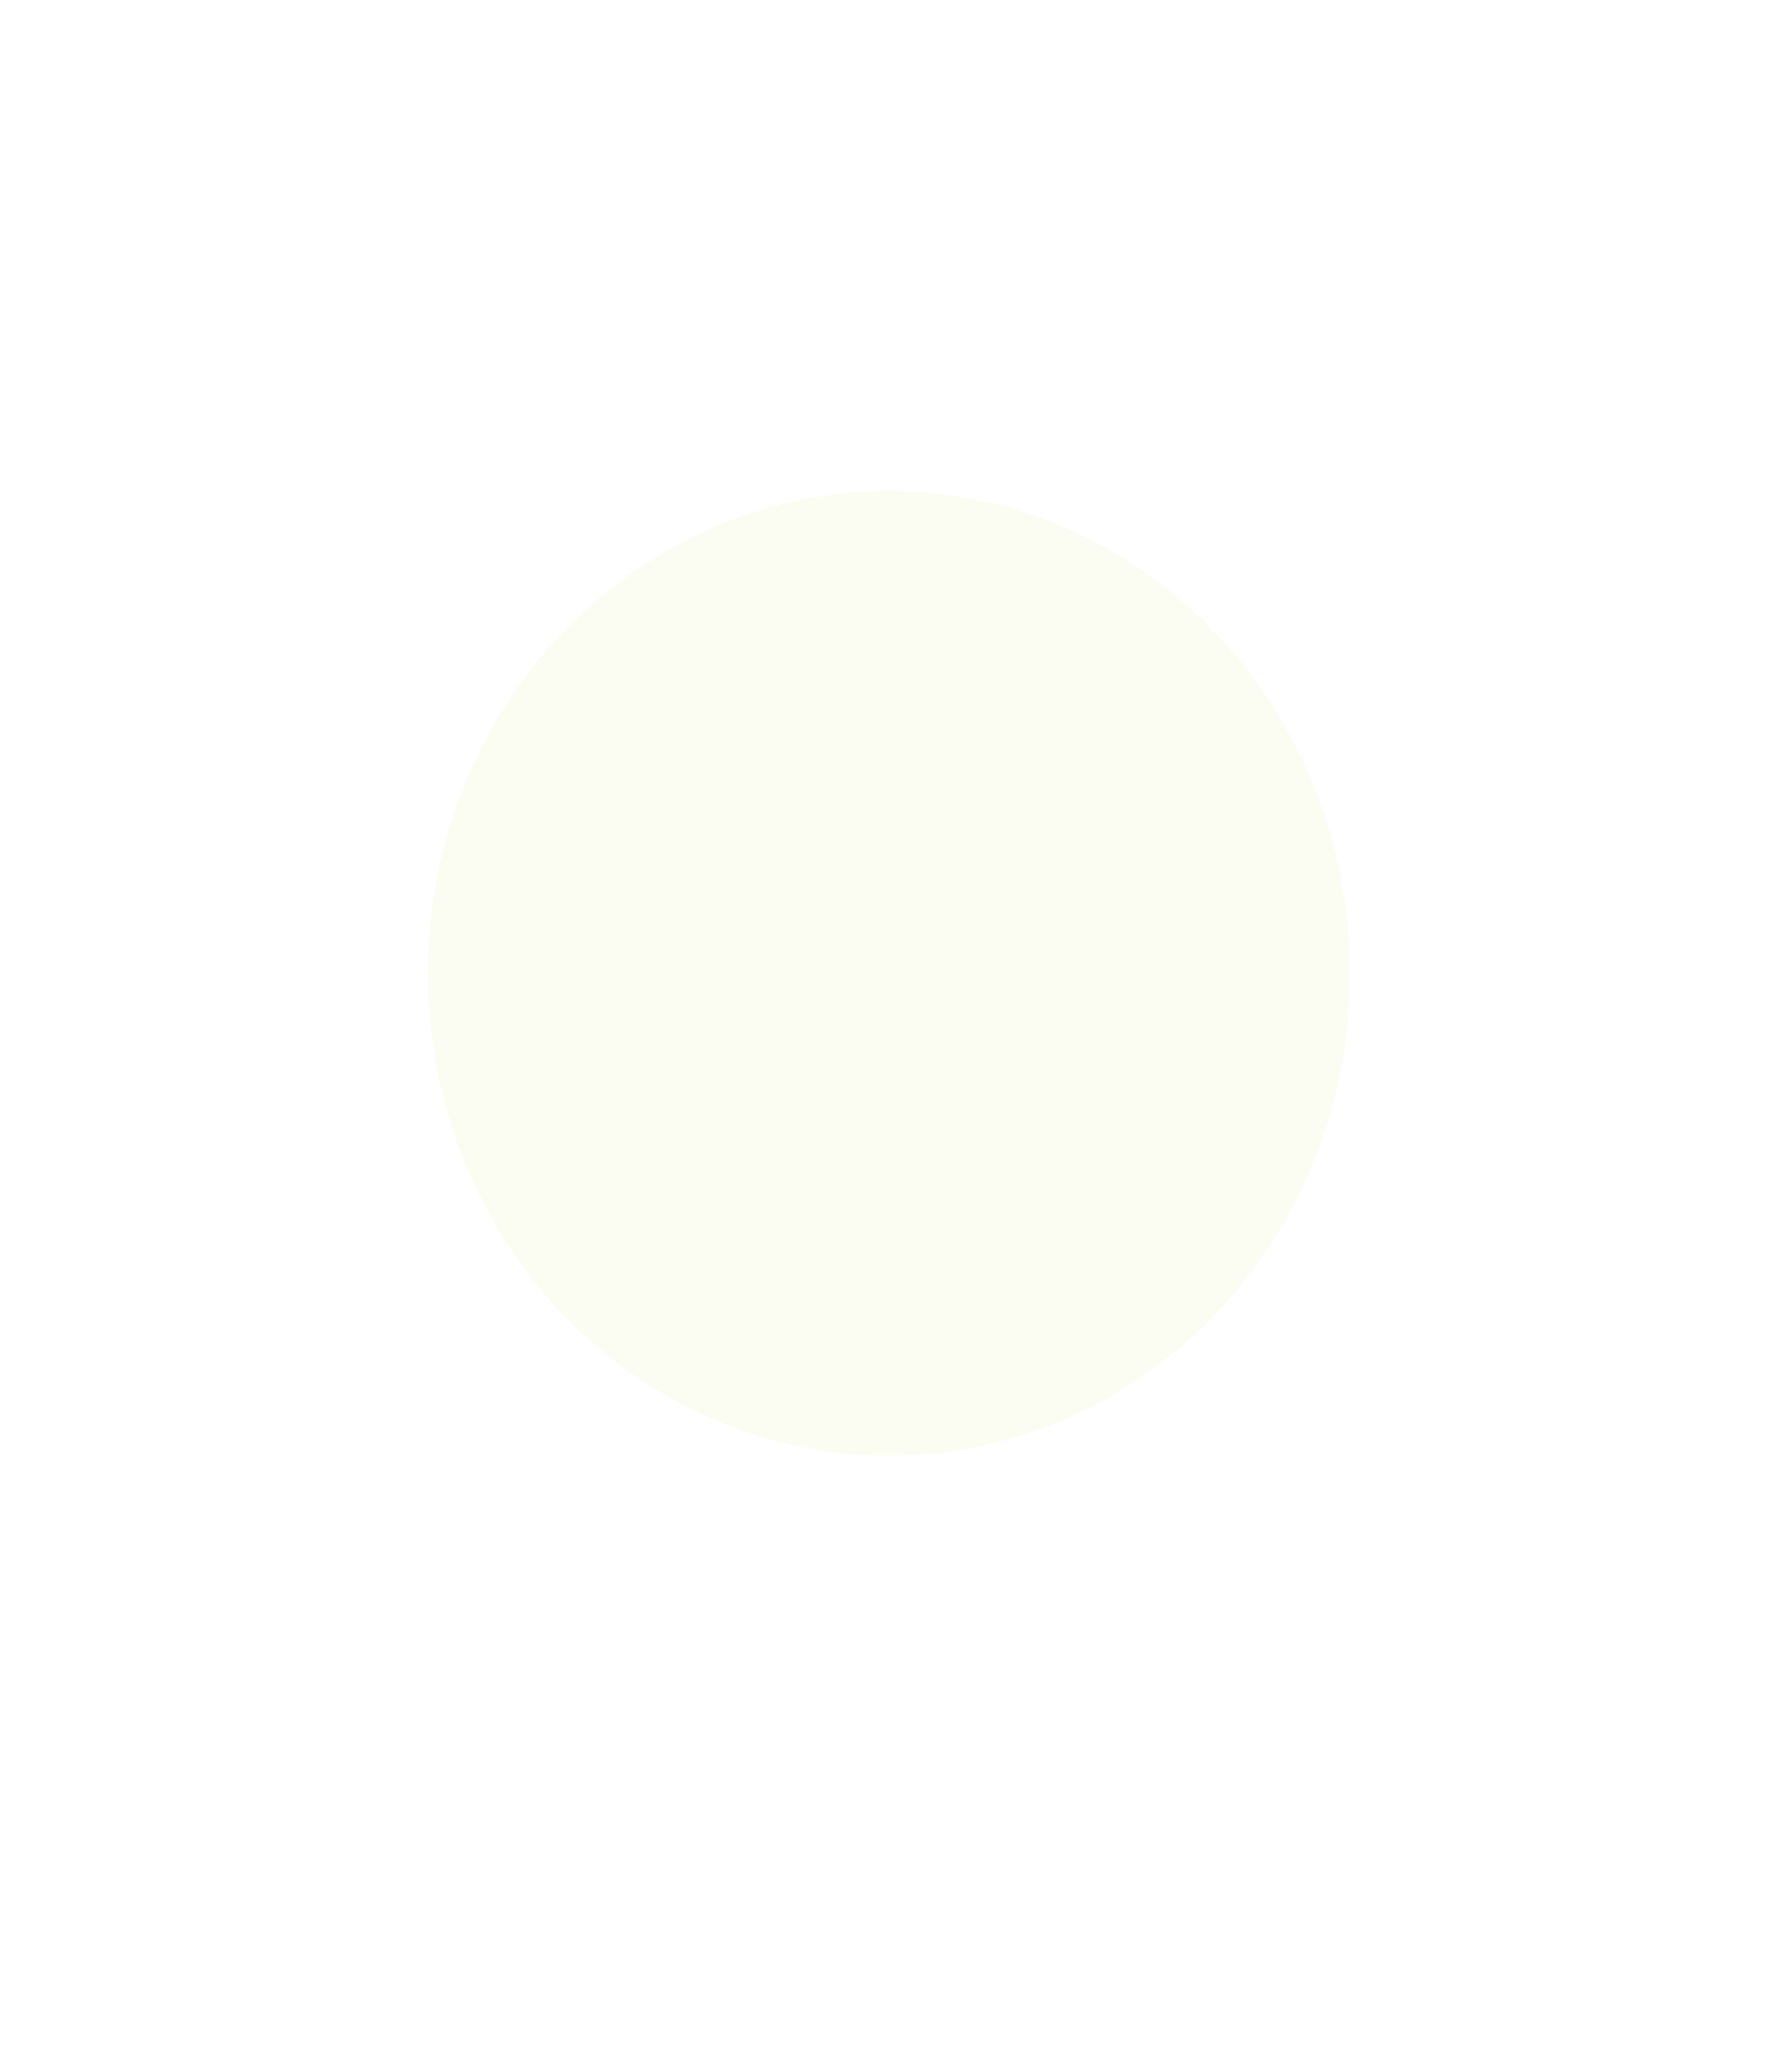<?xml version="1.0" encoding="UTF-8"?> <svg xmlns="http://www.w3.org/2000/svg" width="511" height="585" viewBox="0 0 511 585" fill="none"> <g clip-path="url(#clip0_1031_112)"> <path d="M224.4 23.437C223.097 26.785 216.393 33.668 212.482 29.39C212.668 29.762 201.122 38.318 201.122 37.946C201.681 39.062 202.798 39.806 204.102 40.178C203.171 43.34 198.515 51.525 204.847 51.525C210.806 51.525 201.495 61.011 196.839 61.197L197.398 63.243L196.467 64.173L196.839 65.661L197.77 66.963L196.839 68.266L194.977 67.522L193.301 67.894V66.591L192.37 65.475L189.576 65.661L188.831 67.522L187.528 68.079C186.783 67.335 185.852 67.149 184.921 67.894L185.479 69.382L184.921 70.126L185.293 71.614L184.362 72.358L183.431 71.056L181.01 71.428L180.265 72.73L181.01 73.474L180.079 74.404L179.52 76.636L178.217 77.194L178.962 78.868L177.844 79.798V82.216L176.913 82.96V84.076H175.61L174.865 84.634L173.375 82.402L172.257 83.332L171.326 82.96V84.262L170.395 85.006L169.837 84.262L168.905 85.564L168.347 84.076L166.857 83.704L165.926 82.588H165.181V80.914L166.298 79.798L165.74 78.496L166.671 77.752L164.995 76.264C165.367 75.52 166.298 73.66 165.553 72.916C164.809 71.428 163.132 75.706 162.946 76.078L160.712 75.892L157.546 76.45L156.428 78.31L155.87 78.868C155.125 78.124 154.38 78.496 153.821 79.612L152.89 78.868L153.076 77.194L151.959 76.636L151.773 74.776L151.028 74.218L152.331 72.73L150.842 71.242L151.028 69.196L149.538 69.01L149.352 67.522L150.469 66.963V64.359L152.331 63.615L153.635 58.779L153.076 57.105L153.635 53.385L152.89 52.269L153.263 50.223L151.4 48.362L156.242 45.2L154.752 41.852L151.959 39.992L148.607 39.62L145.441 34.598L146.745 32.738L146.186 30.134L144.696 30.506L143.765 29.576V25.111L146.372 18.229L153.449 15.811L154.194 17.299L156.056 18.229C156.242 19.531 156.615 20.647 157.36 21.577L158.663 21.019C161.084 21.763 163.691 21.205 165.926 19.903L167.416 16.555L168.719 15.253L170.581 10.23L174.865 8.37L178.962 9.3L182.686 7.068C185.479 8.37 188.645 8.184 191.625 6.696L194.604 9.3L196.28 6.696C199.26 7.626 202.053 5.58 203.916 2.418C206.895 0.558 210.061 -2.1673e-06 212.482 1.674L208.757 4.836L209.875 11.533L213.972 13.393L214.158 17.113C216.951 17.857 218.814 20.089 219.931 23.065L224.4 23.437Z" stroke="white" stroke-width="0.845" stroke-miterlimit="10"></path> <path d="M156.615 95.423C156.801 95.051 156.615 95.237 156.615 95.423V95.423Z" stroke="white" stroke-width="0.845" stroke-miterlimit="10"></path> <path d="M188.273 122.58C185.107 118.488 175.051 114.582 167.23 110.304C161.084 105.467 156.615 100.259 158.477 97.283C156.801 96.539 156.615 95.981 156.615 95.609C156.429 95.795 156.056 96.167 155.311 96.911C154.008 97.841 152.332 95.051 152.704 93.935C152.704 93.749 152.891 93.563 152.891 93.563L153.077 93.377C154.38 92.261 153.263 91.889 153.263 91.145C153.263 89.843 153.449 90.029 152.704 89.099C152.518 88.913 152.518 88.727 152.704 88.54C153.263 87.796 154.38 87.611 155.125 87.052C155.311 87.052 155.311 86.866 155.498 86.68C158.477 83.518 160.712 80.17 162.574 76.264L160.34 76.078L157.174 76.636L156.056 78.496L155.498 79.054C154.753 78.31 154.008 78.682 153.449 79.798L152.518 79.054L152.704 77.38L151.587 76.822L151.401 74.962L150.656 74.404L151.959 72.916L150.47 71.428L150.656 69.382L149.166 69.195L148.98 67.707L150.097 67.149V64.545L151.959 63.801L153.263 58.965L152.704 57.291L153.263 53.571L152.518 52.455L152.891 50.409L151.028 48.548L155.87 45.386L154.38 42.038L151.587 40.178L148.235 39.806L145.069 34.784H138.551L137.061 31.808L131.475 32.738L131.102 35.156L129.799 36.086L130.916 42.596L132.965 42.782L134.641 45.386L132.965 47.804L135.944 51.339L134.082 53.943L131.288 55.617L129.24 52.083L127.75 51.711L126.819 46.13L123.281 46.316L118.811 48.362L118.253 51.339L116.204 50.595L113.97 51.711L109.128 45.2V39.434L107.452 39.248L106.893 40.922L105.59 39.248L102.237 40.922L102.424 44.642L103.541 46.688L101.679 52.269L99.817 54.129L99.072 57.663L96.837 58.779L94.602 61.569L95.347 64.731L93.112 66.405L94.788 69.195L93.671 71.614L94.975 74.218L93.112 78.124L92.74 79.612C91.064 79.798 89.947 79.054 90.319 77.194L88.084 78.31L88.457 73.846L87.153 73.288L83.801 70.126L86.222 66.219C85.663 64.359 84.732 63.987 83.056 63.801C79.704 66.405 77.656 73.846 77.656 79.798C77.656 83.146 78.215 85.936 79.704 87.424L81.194 87.983L80.635 88.912L81.38 89.843L81.008 90.773C83.987 99.515 89.947 104.165 79.891 109.374C78.401 104.723 76.166 105.467 73.745 109.188L75.049 110.49H75.794L75.607 112.164L75.98 112.722L75.607 113.466L76.725 114.768L76.352 116.628L77.656 117.186L77.842 118.86L78.587 119.232L79.332 121.278L80.635 123.51L83.615 124.068C84.546 123.51 90.878 121.092 90.692 121.836C90.505 123.138 90.319 124.254 89.947 125.37L92.926 125.742L93.299 127.789L92.74 128.905L94.416 130.207L94.975 131.881L96.651 131.695L97.396 132.625L96.278 134.299L96.837 135.787L99.258 135.973L100.003 135.415L101.12 135.787V138.205L102.424 138.763L102.796 139.693L102.424 141.553L102.61 142.483L103.913 142.111L105.217 143.041L106.148 141.739L105.962 140.995L106.707 139.321L105.031 137.089L107.824 134.671L107.079 131.509L105.031 130.951V129.277L107.824 125.556C108.569 122.394 112.852 115.884 116.204 117.372C118.811 118.488 117.508 123.882 121.046 118.116C121.977 118.488 122.536 119.046 122.722 119.976V120.162C122.722 120.348 122.722 120.348 122.722 120.534C123.281 119.046 125.329 118.674 128.309 118.86C133.896 119.232 142.09 122.208 145.255 125.742C146.186 126.672 149.352 127.975 152.518 128.347C154.939 128.533 157.36 128.161 158.105 126.672C158.105 126.486 158.291 126.3 158.291 126.114C159.036 123.138 160.526 123.324 162.202 124.44C162.388 124.626 162.574 124.626 162.76 124.812C163.505 125.556 164.623 126.672 165.926 127.417C167.788 128.533 169.651 129.277 170.582 127.975C173.748 123.51 179.148 123.882 184.735 124.812C186.411 125.184 187.901 125.37 189.577 125.742V125.556C189.391 124.626 189.018 123.51 188.273 122.58ZM108.383 78.496C108.383 78.496 108.197 78.868 108.383 78.496C108.197 78.868 107.824 78.682 107.824 78.496C106.893 77.752 100.003 70.87 101.12 70.126C100.189 70.87 99.444 71.986 98.699 72.73C98.141 73.102 97.768 76.078 97.396 76.822C96.837 77.752 95.906 78.868 94.788 78.496C92.926 77.566 106.148 57.477 106.148 58.779C106.521 62.127 102.61 65.661 103.355 70.498C103.541 71.056 103.727 72.172 104.1 72.73V72.916C104.286 73.102 104.472 73.288 104.472 73.474C104.658 73.66 105.217 74.404 105.403 74.404C105.59 74.59 105.59 74.59 105.776 74.776L105.962 74.962C106.707 75.706 108.755 77.008 108.383 78.496ZM135.944 83.146C135.944 83.146 135.758 83.146 135.944 83.146C135.758 84.076 134.827 84.82 134.268 85.564C130.544 88.727 133.709 76.822 134.641 77.008C134.454 77.008 135.944 83.146 135.944 83.146Z" stroke="white" stroke-width="0.845" stroke-miterlimit="10"></path> <path d="M50.653 87.424L51.398 89.471L51.025 90.587L50.281 92.819L47.86 92.633L43.39 95.423L41.156 94.493H39.107L37.431 93.377L35.383 94.307L33.52 93.005L30.355 96.725L29.423 95.795L27.189 97.097L26.071 96.725L24.582 97.469L24.395 98.585L23.092 99.701L21.043 98.585V97.097L18.809 98.957L15.643 95.795L14.153 91.145L15.27 89.657L14.525 88.168L10.615 87.611L7.263 81.472L8.566 79.24L15.27 75.52L19.926 75.706L24.768 72.544L29.423 72.73L30.355 70.498L33.893 70.312V68.823L35.383 68.266C36.314 69.568 37.431 69.754 38.362 68.451C38.735 70.498 39.48 71.986 41.528 71.056L42.645 72.358L44.508 71.614L47.115 72.916L49.349 73.846L49.163 81.844L51.77 86.308L50.653 87.424Z" stroke="white" stroke-width="0.845" stroke-miterlimit="10"></path> <path d="M102.051 144.901L102.796 148.064L102.237 148.436L101.306 148.25L100.747 149.924L99.816 150.482L98.513 149.552L98.699 147.506L97.209 146.948L95.719 148.064L94.975 144.715L93.671 145.087L91.25 144.715L89.574 146.39L90.319 148.064L90.691 150.11L89.76 151.226L88.084 149.924L87.525 151.97L86.408 152.156L86.781 153.83C86.408 154.574 85.85 154.946 84.918 154.388L82.684 149.18C81.194 148.994 79.704 149.366 78.587 150.296L79.145 151.598L77.097 152.9L77.469 153.644L76.538 154.574L75.607 153.272L74.862 153.644L73.186 152.714L73 154.016L71.883 154.388L71.324 153.086L70.393 154.388L69.834 156.248L68.158 156.062L65.179 152.9L63.316 154.016L63.689 155.132L62.758 155.69L62.572 157.736L63.503 158.294L62.572 159.968L61.268 159.782L59.778 163.688L58.847 164.06L58.474 167.037L57.543 167.781L58.288 168.711L57.171 169.641L58.102 171.129L58.288 172.431L56.426 174.477L55.309 173.175L54.191 174.291L56.24 176.895L54.191 176.337L53.074 177.267L46.742 174.663L41.901 174.849V174.477L43.018 172.431L41.714 172.059L38.921 173.547L37.245 172.245C36.128 173.919 34.824 174.291 33.334 172.803L31.472 174.849L24.954 172.803L20.485 172.989L15.829 168.153L15.084 165.921L11.174 159.224L13.408 157.364L9.497 152.156L9.87 149.366L11.36 148.808L13.594 145.46L13.408 143.971L15.643 141.367L17.691 141.553L16.015 139.321L15.457 134.671L12.85 132.625L8.008 132.253L4.656 129.277L4.097 127.789L5.401 125.37V124.068L3.725 124.44C2.235 123.51 1.304 122.022 0.931 120.162L5.773 116.07L9.497 118.302L10.056 115.884L14.898 113.466L18.995 113.28L20.857 111.606L19.74 108.816L19.926 105.467L22.347 102.491L18.809 99.143L21.043 97.283V98.585L23.092 99.701L24.395 98.585L24.582 97.469L26.072 96.725L27.003 97.283L29.237 95.981L30.168 96.911L33.334 93.191L35.197 94.307L37.245 93.563L38.921 94.679L40.969 94.493L43.204 95.423L47.673 92.633L50.094 92.819L50.839 90.587L51.212 89.471L50.653 87.424L51.584 85.936L48.977 81.472L49.163 73.474L46.929 72.544L47.487 68.638L48.791 68.079L50.467 69.568L52.143 67.894L51.77 65.847L52.702 63.987L56.054 62.871L57.73 58.779L54.564 56.547L56.054 53.571L58.288 53.385L65.365 45.758L64.806 44.27L66.11 42.968L69.275 42.038L71.51 43.526L72.255 45.572L70.952 47.804L71.324 50.409L69.648 53.199L72.255 56.733L76.166 58.965L78.214 63.243C78.214 63.243 81.194 63.429 83.242 63.615C78.028 67.707 75.98 82.96 79.704 87.239L81.194 87.797L80.635 88.727L81.38 89.657L81.008 90.587C83.987 99.329 89.947 103.979 79.89 109.188C78.4 104.537 76.166 105.281 73.745 109.002L75.049 110.304H75.793L75.607 111.978L75.98 112.536L75.607 113.28L76.725 114.582L76.352 116.442L77.656 117L77.842 118.674L78.587 119.046L79.332 121.092L80.635 123.324L83.615 123.882C84.546 123.324 90.878 120.906 90.691 121.65C90.505 122.952 90.319 124.068 89.947 125.184L92.926 125.556L93.299 127.603L92.74 128.719L94.416 130.021L94.975 131.695L96.65 131.509L97.395 132.439L96.278 134.113L96.837 135.601L99.258 135.787L100.003 135.229L101.12 135.601V138.019L102.424 138.577L102.796 139.507L102.424 141.553L102.61 142.483L102.796 143.413L102.051 144.901Z" stroke="white" stroke-width="0.845" stroke-miterlimit="10"></path> <path d="M137.62 175.593L136.503 176.709L136.316 178.197C134.268 177.081 133.523 178.197 131.661 176.151C131.288 175.779 126.819 172.989 128.309 175.221C128.495 175.593 129.054 177.825 128.495 177.825C128.495 178.755 125.888 175.965 125.329 175.965C124.77 175.779 124.398 175.593 124.026 175.221C122.349 173.175 106.893 162.386 103.913 162.758C103.355 162.758 102.982 162.944 102.61 163.13C102.61 163.316 102.796 164.99 102.796 165.176C102.796 165.548 102.61 165.548 102.423 165.362C101.12 164.06 87.712 160.526 87.339 159.038C87.153 157.922 86.036 157.922 85.291 158.48C84.732 159.596 80.449 159.038 79.145 160.526C79.145 160.712 78.959 161.084 78.587 161.084C78.4 161.456 78.028 161.642 77.656 161.828C77.283 162.014 76.725 162.014 76.166 162.2C75.793 162.2 75.421 162.572 75.421 163.13C75.421 163.688 75.235 163.688 75.049 163.688C74.304 163.874 74.117 164.432 73.931 164.99C73.745 165.362 72.814 165.548 72.441 165.92C72.441 166.106 72.255 166.106 72.255 166.292C72.255 166.478 72.069 166.478 72.069 166.664C72.069 167.223 72.069 167.595 71.883 168.153C71.883 168.897 71.696 169.641 71.138 170.199C70.951 170.385 70.765 170.385 70.579 170.571C70.02 171.129 70.207 171.501 70.02 172.059C70.02 172.245 69.834 172.431 69.648 172.431C69.462 172.431 69.275 172.617 69.089 172.617C68.903 172.617 68.903 172.803 68.717 172.617C67.6 172.617 67.227 173.361 66.296 173.919C66.11 174.105 65.737 174.291 65.551 174.477C65.365 174.663 65.179 174.663 64.992 175.035C64.248 175.965 63.316 177.081 63.316 178.383C63.316 178.755 63.13 179.127 62.944 179.685C62.571 180.057 62.758 180.801 62.385 181.359C61.827 181.917 61.268 181.917 60.709 182.475C60.523 182.661 60.337 182.847 60.337 183.219C60.337 183.405 60.337 183.591 60.337 183.777C60.337 184.149 60.337 184.521 60.337 184.893V185.079C60.337 186.009 59.778 186.381 59.033 186.381C58.661 186.381 58.474 186.568 58.102 186.754L57.916 186.94C57.543 187.87 57.543 188.056 56.426 188.056C56.24 188.056 56.054 188.056 55.867 188.242C55.681 188.242 55.681 188.428 55.495 188.614V188.8C55.495 188.8 55.495 188.8 55.495 188.986C55.495 188.986 55.495 188.986 55.309 188.986C55.122 189.172 55.122 189.172 54.936 189.172C53.819 189.544 53.446 190.474 52.515 190.846C52.329 191.032 51.957 191.032 51.77 191.032C51.584 191.032 51.398 191.032 51.212 191.032C50.467 191.032 49.163 190.846 48.418 191.218C47.301 191.218 47.301 192.52 46.37 192.52H46.184C45.997 192.52 45.997 192.52 45.811 192.52C45.625 192.52 45.439 192.52 45.252 192.52C44.88 192.706 44.508 193.078 44.508 193.636C44.508 193.822 44.508 193.822 44.321 194.008C44.321 194.194 44.135 194.008 44.135 194.194C43.949 194.194 43.949 194.194 43.763 194.194C42.645 194.38 42.459 193.822 41.528 194.938C41.342 195.124 41.342 195.124 41.156 195.124C40.969 195.124 40.783 194.938 40.597 194.938C40.411 194.938 40.224 194.752 40.038 194.752C39.852 194.566 39.48 194.566 39.293 194.566C39.107 194.566 39.107 194.566 39.107 194.566H38.921H38.735L38.548 194.752C38.362 194.938 38.176 195.124 37.99 195.496V189.73L36.686 188.8L36.5 185.823C37.617 186.381 38.362 186.195 38.735 184.893L40.969 183.033C42.273 180.801 42.645 178.569 42.273 176.709L41.901 175.407L46.742 175.221L53.074 177.825L54.191 176.895L56.24 177.453L54.191 174.849L55.309 173.733L56.426 175.035C56.426 175.035 58.288 173.175 58.288 172.989L58.102 171.687L57.171 170.199L58.288 169.269L57.543 168.339L58.474 167.595L58.847 164.618L59.778 164.246L61.268 160.34L62.571 160.526L63.502 159.038L62.571 158.48L62.758 156.434L63.689 155.876L63.316 154.016L65.179 152.9L68.158 156.062L69.834 156.248L70.393 154.388L71.324 153.086L71.883 154.388L72.814 154.016L73 152.714L74.676 153.644L75.421 153.272L76.352 154.574L77.283 153.644L76.911 152.9L78.959 151.598L78.4 150.296C79.704 149.366 81.008 148.994 82.497 149.18L84.732 154.388C85.477 154.76 86.222 154.574 86.594 153.83L86.222 152.156L87.339 151.97L87.898 150.296L89.574 151.598L90.505 150.482L90.133 148.436L89.388 146.761L91.064 145.087L93.485 145.459L94.788 144.901L95.347 148.25L96.837 147.133L98.14 147.692L97.954 149.738L99.258 150.668L100.189 150.11L100.747 148.436L101.679 148.622L102.237 148.25L103.355 147.506L106.707 149.552L108.196 148.808L108.755 148.994L109.314 147.692L110.431 149.18L112.852 150.11L113.038 153.644L111.548 154.574L110.804 157.55L113.038 157.922L115.832 156.062L116.949 156.992L118.066 156.62L119.929 158.108L120.487 161.27L122.349 160.34L122.536 162.386L124.398 163.502L128.309 165.734L128.867 168.525L130.916 169.083L131.288 171.501H132.964L133.523 173.547L134.268 174.477L135.758 173.919L137.62 175.593Z" stroke="white" stroke-width="0.845" stroke-miterlimit="10"></path> <path d="M220.49 126.487C220.49 126.301 220.49 126.301 220.49 126.487C220.49 126.301 220.676 126.301 220.49 126.487ZM220.49 126.487C220.676 126.301 220.676 126.301 220.49 126.487ZM220.49 126.487C220.862 125.556 221.235 126.673 221.235 127.045C221.235 127.231 221.235 127.417 221.421 127.789C221.421 127.975 221.421 127.975 221.607 127.975C221.793 128.347 221.979 128.905 222.166 129.277V130.393C221.979 130.765 221.421 129.835 221.421 129.835C221.235 129.649 221.235 129.463 221.048 129.463C220.676 128.905 220.676 128.347 220.49 127.789C220.49 127.231 220.49 126.859 220.49 126.487ZM244.699 179.685L245.444 178.755L244.513 177.267L245.071 175.593C241.719 174.849 238.367 170.757 235.946 168.153C233.339 166.107 230.546 163.13 229.056 160.154C229.056 160.154 229.056 159.968 229.056 159.968C228.87 159.038 227.752 158.294 227.939 157.364V157.178C227.939 156.992 227.939 156.992 227.939 156.806C227.752 155.69 227.566 154.946 227.008 153.83C225.331 149.924 226.821 143.971 224.214 140.809C222.911 139.321 222.166 138.205 221.607 137.089C221.979 137.089 221.607 136.345 221.607 135.973C221.793 135.415 221.421 134.671 221.793 134.299C221.793 134.113 221.979 133.927 222.166 133.741C222.166 133.555 222.352 133.555 222.352 133.369C222.352 133.183 222.352 132.997 222.166 132.811C223.842 132.067 226.449 132.253 227.38 132.253C227.38 132.067 227.38 132.067 227.38 131.881C226.263 127.231 222.352 124.254 217.51 122.766C211.923 121.092 205.033 121.836 200.75 125.37C198.515 127.231 195.349 127.231 191.811 126.673C190.88 126.673 189.763 126.487 189.018 126.301C187.528 125.929 185.852 125.742 184.176 125.37C178.589 124.44 173.189 124.068 170.023 128.533C169.092 129.835 167.229 129.091 165.367 127.975C164.064 127.231 162.946 126.115 162.201 125.37C162.015 125.184 161.829 125.184 161.643 124.998C159.967 123.882 158.663 123.696 157.732 126.673C157.732 126.859 157.546 127.045 157.546 127.231C156.801 128.905 154.566 129.277 151.959 128.905C148.793 128.533 145.627 127.231 144.696 126.301C141.717 122.766 133.523 119.79 127.75 119.418C124.956 119.232 122.722 119.79 122.163 121.092C122.163 120.906 122.163 120.72 122.163 120.72V120.534C121.977 119.604 121.418 119.046 120.487 118.674C116.949 124.44 118.252 119.046 115.645 117.93C112.293 116.442 108.01 122.952 107.265 126.115L104.472 129.835V131.509L106.52 132.067L107.265 135.229L104.472 137.647L106.148 139.879L105.403 141.553L105.589 142.297L104.658 143.599L103.354 142.669L102.051 143.041L102.237 143.971L101.492 145.46L102.237 148.622L103.354 147.878L106.706 149.924L108.196 149.18L108.755 149.366L109.314 148.064L110.431 149.552L112.852 150.482L113.038 154.016L111.548 154.946L110.803 157.922L113.038 158.294L115.831 156.434L116.949 157.364L118.066 156.992L119.928 158.48L120.487 161.642L122.349 160.712L123.467 160.34L124.584 159.596L124.025 157.736L126.074 155.504L127.191 156.248L128.309 154.946L131.474 155.318L132.033 156.62L133.709 157.178L133.895 158.108C135.385 160.154 137.62 161.084 139.668 160.526L141.903 163.13H143.206V164.618L143.951 165.363L146.372 162.944L147.117 163.874L149.724 163.502L151.773 166.293H153.635L154.566 167.037V167.967L156.242 168.897L156.056 169.827L157.546 170.385L158.477 172.245L160.153 171.873L160.898 172.059L161.643 170.199L164.622 169.827L166.485 171.687L168.347 171.873L168.719 172.803L170.395 172.989L171.885 174.291L175.051 170.757L175.796 171.129V172.431L177.658 173.361L179.148 172.989L180.265 171.501L185.107 172.059V170.385L183.431 170.013L182.872 169.083L184.921 168.525L186.038 168.897L187.714 167.223L187.9 165.363H189.204L190.508 166.479L190.694 164.991L191.625 163.874L192.184 164.06L192.37 165.921L193.86 166.665V168.153L195.722 168.897L197.956 167.781L199.26 168.525L199.074 169.827L197.956 170.385L198.329 171.315L200.75 170.943L201.681 169.827L204.288 169.455L203.729 170.757V172.431L202.798 173.547L202.612 174.849L201.309 176.337L200.75 176.895L201.309 178.383L202.985 178.941L202.798 180.057L203.916 180.987V183.405L207.826 185.638L208.757 187.126H209.502L210.061 186.382L212.296 186.754L212.482 187.684L213.972 188.056L214.717 189.358L217.51 189.73L219.186 190.66L220.49 189.172V187.87L222.352 184.894L221.421 183.777L222.352 182.475L222.166 180.987L224.959 180.057L225.331 180.429L226.449 179.499L228.125 178.941L228.311 177.453L231.291 176.709L231.849 176.895L236.505 173.919L236.319 176.895L236.691 177.825L235.946 178.569L235.574 180.057L237.064 180.243C237.436 181.731 238.553 181.173 239.485 180.801V182.475L240.602 182.289V183.963L241.719 184.149L242.464 183.033L243.395 183.219V181.731L243.954 181.173L245.257 181.359L245.444 180.615L244.699 179.685ZM223.283 142.483C222.911 143.599 221.607 143.785 221.048 144.715C221.048 144.901 220.862 144.901 220.862 145.087C220.862 145.087 220.676 145.087 220.676 144.901C220.49 144.715 213.972 139.135 218.627 139.879C218.627 140.065 219 140.065 219.186 140.065H219.372C219.559 139.879 219.931 139.879 220.303 139.693C220.676 139.693 220.862 139.321 221.048 139.135C222.724 137.461 223.469 140.995 223.283 142.483Z" stroke="white" stroke-width="0.845" stroke-miterlimit="10"></path> <path d="M229.242 191.59L229.801 193.636L226.449 193.264L225.518 195.124L224.028 195.31L224.773 197.914L223.097 199.774L222.911 202.006L220.49 202.378V203.68H221.607L222.352 204.797L220.862 205.913C221.235 207.215 220.676 207.959 219.186 207.959V209.447L220.304 210.191L220.49 211.493L221.98 211.307L223.283 213.539L222.725 214.469L223.842 215.399L225.704 213.911L226.449 215.027L225.89 216.329H224.587L223.656 217.445C222.538 216.887 221.793 217.259 221.793 218.747L219.931 218.003L218.628 220.421L218.441 222.467H216.02V223.583L214.531 223.955L214.903 225.63L215.462 226.746L214.344 228.234L215.276 228.792L216.579 227.676L217.324 228.42V233.07L215.276 234.372L215.462 234.93V236.046L215.834 236.604L215.462 237.906L216.579 238.836V240.138L214.717 240.882L214.158 241.812L212.296 241.626L210.62 244.045L209.316 242.556L208.385 244.417L210.247 246.463H211.365L211.551 248.509L210.434 249.253C212.11 251.485 211.551 252.973 209.13 253.345L208.571 255.019L207.082 255.205L206.709 256.693L205.406 256.321L205.033 257.437L203.916 258.367L202.799 256.879L202.24 259.111L202.612 260.785L203.916 261.901L204.102 263.948L202.799 264.878L201.681 263.576L200.005 265.25L199.074 264.32L198.515 266.366L197.77 267.11L197.398 268.598C197.212 268.598 197.212 268.598 197.026 268.412C194.418 267.482 189.204 265.064 188.459 268.226C188.273 268.598 187.901 268.784 187.714 268.97C186.038 271.016 185.107 268.412 183.431 268.412C183.245 268.412 183.059 268.412 182.872 268.412C181.383 264.878 189.018 264.32 186.225 261.343C185.107 259.669 177.658 250.741 176.168 249.997C174.306 249.253 173.375 248.323 171.327 248.137C170.768 247.951 167.416 246.835 167.602 246.091C168.347 241.998 171.14 241.812 166.485 238.65C161.084 235.488 154.008 239.208 158.477 228.048C158.477 227.676 158.291 224.328 158.291 223.583C158.291 223.397 158.105 223.025 158.105 223.025C157.918 222.467 157.36 221.723 157.36 220.979C157.36 220.793 154.38 215.957 154.194 215.027C153.821 214.283 153.263 213.725 153.077 212.981C153.077 212.795 151.959 211.307 151.214 210.935L151.028 210.749C150.842 210.563 150.842 210.563 150.656 210.563C150.283 210.191 150.283 209.819 149.911 209.447C149.725 209.261 149.352 209.075 149.166 208.889C148.421 208.145 148.235 205.727 148.049 204.611C147.862 204.052 147.862 203.494 147.862 202.936C147.862 202.564 147.862 202.378 147.862 202.006C147.862 201.82 147.862 201.634 147.862 201.448C147.862 201.262 147.862 201.262 147.862 201.076C147.676 200.518 147.676 199.96 147.676 199.402V199.03V198.472C147.676 198.286 147.676 198.1 147.676 198.1C147.676 194.38 146.186 190.474 144.696 187.126C144.696 186.94 144.696 186.754 144.51 186.568C143.952 184.894 142.089 183.963 141.344 182.289C140.6 180.987 138.551 179.871 137.247 179.127C136.875 178.941 136.503 178.755 136.13 178.569L136.316 177.081L137.434 175.965L135.944 174.105L134.454 174.663L133.709 173.733L133.151 171.687H131.475L131.102 169.269L129.054 168.711L128.681 165.549L124.77 163.316L122.908 162.2V160.154L124.026 159.782L125.143 159.038L124.584 157.178L126.633 154.946L127.75 155.69L128.867 154.388L132.033 154.76L132.592 156.062L134.268 156.62L133.895 158.108C135.385 160.154 137.62 161.084 139.668 160.526L141.903 163.13H143.207V164.618L143.952 165.363L146.372 162.944L147.117 163.874L149.725 163.502L151.773 166.293H153.635L154.566 167.037V167.967L156.242 168.897L156.056 169.827L157.546 170.385L158.477 172.245L160.153 171.873L160.898 172.059L161.643 170.199L164.622 169.827L166.485 171.687L168.347 171.873L168.719 172.803L170.395 172.989L171.885 174.291L175.051 170.757L175.796 171.129V172.431L177.658 173.361L179.148 172.989L180.265 171.501L185.107 172.059V170.385L183.431 170.013L182.872 169.083L184.921 168.525L186.038 168.897L187.714 167.223L187.901 165.363H189.204L190.508 166.479L190.694 164.99L191.625 163.874L192.184 164.06L192.37 165.921L193.86 166.665V168.153L195.722 168.897L197.957 167.781L199.26 168.525L199.074 169.827L197.957 170.385L198.329 171.315L200.75 170.943L201.681 169.827L204.288 169.455L203.73 170.757V172.431L202.799 173.547L202.612 174.849L201.309 176.337L200.75 176.895L201.309 178.383L202.985 178.941L202.799 180.057L203.916 180.987V183.405L207.827 185.638L208.758 187.126H209.503L210.061 186.382L212.296 186.754L212.482 187.684L213.972 188.056L214.717 189.358L217.51 189.73L219.186 190.66L220.49 189.172L222.352 188.8L223.283 189.916L224.401 186.196L225.145 188.8L227.194 188.056L230.918 189.358L231.477 191.218L229.242 191.59Z" stroke="white" stroke-width="0.845" stroke-miterlimit="10"></path> <path d="M298.89 232.884C296.842 233.814 294.98 234.372 293.304 236.046L290.138 236.232V237.906L288.462 238.464L285.296 237.72L282.689 239.208L282.875 241.44L282.316 242.37L280.454 242.556L280.082 244.417L278.592 245.347L277.102 245.533L274.122 242.928L272.446 244.231C272.446 244.231 270.212 243.486 270.212 243.672L267.605 242.37C267.232 236.604 263.88 233.814 259.038 234.186L257.548 231.768L255.686 231.21V228.048L255.314 227.118C253.451 222.653 251.031 205.355 247.306 203.494C247.865 203.68 245.071 205.913 244.885 206.099L243.582 204.982C240.788 206.099 238.367 203.866 236.877 200.518C235.946 201.262 235.015 201.448 234.829 200.146L233.525 200.704L232.781 202.006L231.849 200.89L231.105 201.82L230.173 199.96L231.663 198.472V197.17L230.918 195.868L228.497 198.286L227.194 197.542L224.959 198.1L224.214 195.496L225.704 195.31L226.635 193.45L229.987 193.822L229.429 191.776L231.477 191.404L230.918 189.544L227.194 188.242L225.145 188.986L224.4 186.382L223.283 190.102L222.352 188.986L220.49 189.358V187.87L222.352 184.893L221.421 183.777L222.352 182.475L222.166 180.987L224.959 180.057L225.518 180.429L226.635 179.499L228.311 178.941L228.497 177.453L231.477 176.709L232.036 176.895L233.153 177.267L231.849 178.941L230.732 180.801C231.291 182.103 232.222 181.731 233.339 180.801C234.643 181.917 235.388 181.731 235.76 180.057L237.25 180.243C237.622 181.731 238.74 181.173 239.671 180.801V182.475L240.788 182.289V183.963L241.906 184.149L242.65 183.033L243.582 183.219V181.731L244.14 181.173L245.444 181.359L245.63 180.615L244.699 179.313L245.444 178.383L244.513 176.895L245.071 175.221C249.913 176.523 254.941 178.197 257.735 182.103C257.921 182.289 257.921 182.289 257.921 182.475C257.921 182.661 258.107 182.661 258.293 182.847C258.48 183.033 258.852 183.219 259.038 183.405C259.224 183.405 259.411 183.591 259.597 183.591C259.783 183.777 259.969 183.777 260.156 183.963C260.9 184.335 261.459 184.521 262.204 185.079C266.673 188.986 272.633 190.846 277.288 194.008C277.474 194.194 277.847 194.38 278.033 194.38C283.434 192.706 286.972 204.796 290.51 211.493C290.696 211.865 290.883 212.051 291.255 212.237C291.255 212.423 291.441 212.423 291.441 212.423C291.628 212.795 291.627 213.353 291.814 213.725C291.814 213.911 291.814 214.097 292 214.283C292 214.469 292 214.469 292 214.655C292 214.841 292 214.841 292 215.027V215.585C292 215.771 292 215.957 292 215.957C292 216.143 292.186 216.143 292.186 216.143C292.372 216.329 292.372 216.515 292.559 216.515C292.745 216.701 292.745 216.701 292.931 216.887C293.117 217.073 293.304 217.259 293.49 217.631C293.49 217.631 293.49 217.817 293.676 217.817C294.048 218.561 294.421 219.119 294.793 219.863C294.793 220.049 294.793 220.049 294.98 220.235C295.166 220.607 295.352 220.979 295.352 221.351C295.352 222.281 296.097 223.397 296.469 224.327C296.469 224.513 296.656 224.7 296.656 224.886C297.028 227.49 298.89 230.838 298.89 232.884ZM298.89 232.884C298.518 233.07 298.89 232.698 298.89 232.884Z" stroke="white" stroke-width="0.845" stroke-miterlimit="10"></path> <path d="M338.37 276.596L338.184 279.014L334.832 282.362V284.781L334.087 286.083L332.039 287.571V288.687L331.107 289.617L330.549 291.849L327.197 294.267L326.452 293.151L326.079 290.547L324.962 290.175L324.403 289.059L322.914 288.315L321.61 289.245L320.12 287.199L318.63 287.013C316.768 288.315 315.278 289.803 313.789 291.663L313.975 293.709C314.347 296.499 310.995 299.103 305.781 300.033L304.291 298.917L304.105 297.615L303.174 296.685L302.056 297.801L300.38 297.615L300.008 296.499L298.704 297.429H297.587L295.725 294.267L294.235 295.383L292.931 293.523L292.186 293.895L291.442 295.755L289.393 296.685L286.972 295.569L286.6 294.453H285.296L282.875 292.965L281.572 294.081L280.827 293.337L280.454 290.361L281.013 289.245L280.082 288.129H278.592L278.033 286.641L276.916 286.827L275.799 285.897L274.123 285.711L271.329 283.851L268.536 283.478L267.046 284.223L264.439 281.618L265.184 280.688L263.88 277.898L267.046 274.922L270.212 274.55L273.75 276.596L275.24 276.038L276.73 276.41L277.475 275.666L276.357 274.55L276.916 273.806L279.896 273.992L280.082 273.062L278.22 271.946V271.016L275.799 270.83L272.819 268.226L273.564 267.296L270.584 265.25L270.398 263.575L271.329 263.203V261.901L269.467 260.785L267.791 260.971L267.046 259.669L267.791 258.739L269.095 259.111C269.095 259.111 270.398 257.437 270.584 257.437V255.577L269.281 253.903L270.584 253.345L270.398 251.671L273.937 251.485L274.495 252.415L278.033 251.113L279.523 248.695C279.523 248.695 278.965 247.765 279.151 247.765L276.73 246.835L277.289 245.533L278.778 245.347L280.268 244.416L280.641 242.556L282.503 242.37L283.061 241.44L282.875 239.208L285.482 237.72L288.648 238.464L290.324 237.906V236.232L293.49 236.046C295.166 234.372 297.028 234 299.077 232.884C299.077 233.442 299.449 234 299.449 234.558C299.635 235.302 300.008 235.86 300.38 236.604C300.567 237.162 300.753 237.72 300.939 238.092C301.125 238.464 301.311 238.836 301.498 239.208C302.243 239.766 303.36 244.417 304.291 245.533C304.291 245.719 304.477 245.905 304.664 246.091C305.036 247.765 305.408 246.649 306.526 247.951C306.898 248.509 307.271 248.881 307.643 249.253C309.319 250.741 320.865 259.855 321.424 261.715C321.796 262.087 321.982 262.459 322.355 262.645C322.541 263.203 322.541 263.761 323.1 264.134C323.286 264.134 323.472 264.32 323.658 264.32C324.962 264.692 327.942 267.482 328.314 268.598C328.686 268.97 329.245 269.156 329.804 269.342C332.411 271.016 334.087 271.574 336.322 273.434C337.253 274.178 336.88 275.48 338.37 276.596Z" stroke="white" stroke-width="0.845" stroke-miterlimit="10"></path> <path d="M356.247 294.453L355.875 295.755L352.337 297.801L352.15 299.475L350.847 300.219L348.798 300.033L348.24 301.149C348.054 301.149 347.867 301.149 347.867 300.963H347.681C347.681 300.963 347.681 300.963 347.495 301.149C347.495 301.149 347.495 301.335 347.309 301.335C347.309 301.521 347.309 301.708 347.495 301.708C347.495 301.894 347.495 301.894 347.495 302.08C347.495 302.08 347.495 302.08 347.495 302.266C347.495 302.452 347.495 302.452 347.681 302.638C347.681 302.638 347.681 302.638 347.681 302.824C347.867 302.824 347.681 303.01 347.681 303.196C347.681 303.196 347.681 303.196 347.681 303.382C347.681 303.382 347.681 303.568 347.495 303.568H347.309C347.122 303.568 347.309 303.754 347.309 303.94C347.495 304.312 347.309 305.986 348.054 305.614L350.847 308.218L349.543 309.52H346.936L344.143 311.38L341.722 310.078L340.418 311.752L337.066 312.868V313.984C337.066 313.984 334.645 315.472 334.459 315.472L333.342 314.17L332.597 314.914L330.548 315.472L329.245 313.054L327.569 312.868L327.196 311.938L323.844 312.124L322.727 311.38L321.423 311.566L318.071 309.52L316.023 311.194L314.161 309.706L313.602 310.078L313.788 311.194L312.485 313.054L313.788 315.658L310.622 316.774L310.436 315.472L308.76 315.1L308.946 313.426L307.643 312.124V310.636L309.133 309.706L309.319 308.962L308.574 308.032L309.505 307.474L308.574 306.172L308.946 304.684L307.457 302.638V301.149L305.967 300.219C311.181 299.103 314.533 296.685 314.161 293.895L313.974 291.849C315.278 289.989 316.954 288.501 318.816 287.199L320.306 287.385L321.796 289.431L323.099 288.501L324.589 289.245L325.148 290.361L326.265 290.733L326.638 293.337L327.383 294.453L330.735 292.035L331.293 289.803L332.224 288.873V287.757L334.273 286.269L335.018 284.967V282.549L338.37 279.2L338.556 276.782C338.556 276.782 338.556 276.782 338.742 276.782C340.232 277.34 344.329 280.502 346.005 279.386C347.309 278.456 351.592 282.362 353.454 282.549C354.013 282.735 354.385 282.921 354.944 283.107L354.571 285.153L354.944 286.641L354.013 288.129L354.944 289.245L354.758 290.733L353.454 291.849L354.571 293.151L354.944 294.267L356.247 294.453Z" stroke="white" stroke-width="0.845" stroke-miterlimit="10"></path> <path d="M435.952 359.184L435.02 358.44L433.903 356.766L431.668 357.696L430.923 356.208L432.041 354.72L431.11 353.046L429.806 351.93L430.365 349.884L429.62 348.396L430.365 345.606L429.247 344.676L428.875 343.374L427.013 343.002L426.268 341.886H424.592L423.847 340.956L422.73 342.816L421.798 341.7L420.867 342.63L419.75 342.072L416.77 345.792L415.467 343.932L413.791 343.56L412.301 341.142L410.811 340.77L409.135 339.095C408.949 337.607 404.666 330.725 402.99 335.561L399.265 334.259H397.589L395.727 332.957L395.541 331.655L397.403 329.609L396.844 328.307L395.913 327.749V325.889L394.982 325.703L394.61 324.773H391.816C391.63 324.773 391.444 324.959 391.258 324.959C391.071 324.959 391.071 324.959 390.885 324.959C386.416 326.075 379.898 326.633 375.429 329.981L375.242 330.167C377.477 332.399 377.291 335.747 374.311 339.095L373.752 340.397L372.076 341.514L369.842 340.397L370.959 343.002L370.4 344.118L371.518 345.234V348.582L375.242 351.186L377.105 350.256L378.408 351.744L377.105 352.86L377.849 353.418L377.663 354.534L380.643 356.766L380.457 358.254L381.015 358.812L380.829 359.37L381.201 360.301L380.829 361.603L382.691 362.533L383.064 364.765L385.112 365.323L388.278 369.043V370.531L390.885 372.019L392.375 371.833L393.865 372.763L393.492 374.809L392.934 376.111L391.444 376.855V377.785L390.326 378.529L389.954 380.204L390.513 382.622L388.464 385.226V387.086L387.161 388.574C389.023 389.876 389.582 391.736 390.885 393.596L393.492 390.062L393.865 387.644L396.099 388.76L399.265 387.458L400.383 389.132L402.99 387.458L403.362 388.202L401.872 389.876L402.804 392.294L406.156 392.666L406.714 391.922H407.832L408.204 391.178L409.88 392.108L410.997 391.55L411.184 390.248L411.742 389.876L413.232 390.62L414.908 389.876L415.653 391.178L417.701 391.736L418.074 390.62C418.074 390.62 417.329 389.504 417.143 389.504C416.957 389.504 417.329 387.086 417.329 387.086L419.378 385.04L418.446 383.552L419.005 382.808L418.446 382.25L419.564 380.948L419.005 379.273L419.564 378.715L421.24 378.343L423.474 378.901L425.337 377.785L427.571 378.901C427.758 378.529 428.316 378.343 428.503 377.785C428.689 377.041 428.503 376.483 429.434 376.111C429.62 376.111 429.62 375.925 429.806 375.925C430.365 375.739 430.551 375.181 430.551 374.809C430.551 374.623 430.737 374.437 430.737 374.251C431.11 373.321 431.296 372.019 431.855 371.275C431.855 371.089 432.041 371.089 432.041 371.089C432.786 370.345 432.786 369.043 433.158 368.113C433.158 367.741 433.344 367.369 433.344 366.811C433.903 366.253 434.275 365.695 434.462 365.137C434.462 364.951 434.648 364.765 434.648 364.579C434.834 364.393 435.579 362.905 435.579 362.719C435.579 362.719 435.765 362.347 435.765 362.161C435.765 361.975 436.324 360.859 436.324 360.673V360.487L435.952 359.184ZM418.074 377.413C417.701 378.343 417.888 379.087 417.143 379.832C416.212 380.948 416.584 378.715 416.584 378.529C416.584 378.343 416.77 377.413 416.584 377.227C416.025 376.855 414.349 375.181 416.212 375.925C416.957 376.111 418.26 376.297 418.074 377.413Z" stroke="white" stroke-width="0.845" stroke-miterlimit="10"></path> <path d="M509.883 366.067C509.51 366.067 508.952 365.695 508.579 365.323C508.393 365.137 508.207 364.951 508.021 364.765C507.462 364.021 507.462 363.463 507.276 362.719V362.533C507.276 362.161 507.089 361.789 506.903 361.603C506.717 361.417 506.531 361.045 506.531 360.859C506.531 360.673 506.345 360.487 506.345 360.301C505.972 359.742 505.6 359.184 505.227 358.626C504.669 358.254 504.482 357.696 503.924 357.51C503.737 357.324 503.551 357.138 503.365 356.952C502.993 356.766 502.806 356.394 502.806 356.208C502.62 355.836 502.248 355.464 501.875 355.278C501.689 355.278 501.689 355.092 501.503 355.092C501.316 355.092 501.13 354.906 500.944 354.72C500.944 354.72 500.944 354.72 500.758 354.72C500.572 354.534 500.199 354.348 500.013 354.162C499.827 353.976 499.827 353.976 499.64 353.79C497.778 352.302 496.475 351 494.24 350.07C494.054 350.07 493.868 350.07 493.868 349.884C493.309 349.512 491.26 347.652 490.702 347.652C490.515 347.466 489.957 347.652 489.771 347.838C489.584 347.838 488.095 348.21 488.839 347.652C489.026 347.466 489.026 347.28 488.653 347.094C488.095 346.908 487.536 346.536 487.163 346.164C486.977 345.978 486.977 345.978 486.791 345.792C485.674 344.676 485.301 340.769 483.253 340.211C483.067 340.211 482.88 340.025 482.694 340.025C482.135 340.211 481.949 340.025 481.949 339.467C482.322 337.979 480.087 339.095 479.528 338.909C476.176 338.351 473.383 336.863 470.031 336.677C467.424 336.491 465.003 334.631 462.396 334.445C462.209 334.445 462.209 334.445 462.209 334.445C461.464 334.445 460.906 333.515 460.347 333.143C459.975 332.771 459.602 332.585 459.044 332.399C458.857 332.399 458.671 332.399 458.485 332.213C457.368 331.841 457.554 330.539 456.25 330.353C456.064 330.353 455.878 330.353 455.692 330.167C455.133 329.981 454.016 329.051 453.643 328.307C453.457 327.935 453.271 327.749 453.084 327.377L452.898 327.191C452.153 327.005 451.595 326.447 451.222 325.889C451.036 325.517 450.663 325.331 450.291 325.331C450.105 325.331 449.919 325.331 449.732 325.331C449.546 325.331 449.36 325.331 449.174 325.331C448.801 325.331 448.429 325.331 448.243 325.145C448.056 324.773 447.87 324.587 447.684 324.215H447.498C447.311 324.215 447.311 324.029 447.125 324.029C446.939 323.843 446.753 323.843 446.38 323.843C445.635 323.471 444.704 323.471 443.959 322.913C443.959 322.913 443.773 322.913 443.587 322.727C443.028 322.541 442.283 321.797 441.538 321.611H441.352C440.98 321.611 440.607 321.239 440.235 321.239H439.676C437.814 321.239 437.628 319.936 435.579 319.75C435.393 319.75 435.393 319.75 435.207 319.75C435.021 319.75 434.834 319.75 434.648 319.75C434.462 319.75 434.462 319.75 434.276 319.75C434.089 319.75 433.903 319.75 433.717 319.564C433.531 319.564 433.345 319.378 433.158 319.192C432.041 318.076 431.296 318.634 429.806 318.448C429.061 318.448 428.875 318.076 428.317 317.704C427.572 316.96 426.454 318.076 425.523 317.518C425.151 317.332 424.778 317.146 424.22 317.146C424.033 317.146 423.847 317.146 423.661 317.146C423.288 317.146 423.102 317.146 422.73 317.146C420.681 316.774 417.516 315.472 415.467 314.356C414.35 313.984 413.419 313.054 412.115 312.868C410.067 312.496 405.597 311.752 404.107 310.45C403.921 310.264 403.735 310.264 403.549 310.264C403.176 310.636 402.99 310.45 402.804 310.078C402.804 309.892 400.755 309.334 400.383 308.962C400.383 308.962 400.383 308.776 400.197 308.776C400.01 308.404 399.638 308.218 399.265 308.032C399.079 307.846 398.707 307.66 398.334 307.66C397.776 307.474 397.403 307.288 396.845 307.288C395.727 307.102 394.796 306.73 393.679 306.358C393.493 306.358 393.493 306.358 393.306 306.172C393.12 306.172 392.748 305.986 392.748 305.8C385.112 299.103 390.513 296.685 395.169 291.663C401.128 283.293 397.962 274.364 384.926 279.944C384.181 280.13 383.436 279.944 382.692 280.13C382.505 280.13 382.133 280.316 381.947 280.316C381.76 280.502 381.574 280.502 381.202 280.688L380.829 281.06H380.643C380.457 281.06 380.084 281.06 379.898 281.06H377.105C376.732 281.06 376.174 281.06 375.801 281.246C375.615 281.246 375.429 281.246 375.243 281.246H374.684C374.125 281.246 373.753 281.618 373.008 281.618H372.822C371.89 281.99 371.146 282.176 370.214 282.549C370.028 282.549 368.911 282.735 368.538 282.735C368.352 282.735 368.352 282.735 368.166 282.735H367.794C363.51 282.735 359.6 283.479 355.503 282.549L355.13 284.595L355.503 286.083L354.572 287.571L355.503 288.687L355.317 290.175L354.013 291.291L355.13 292.593L355.503 293.709L357.179 294.453L356.806 295.755L353.268 297.801L353.082 299.475L351.778 300.219L349.73 300.033L349.171 301.149C349.357 301.149 349.544 300.963 349.73 300.963C349.916 300.963 349.73 303.754 349.357 305.056C349.357 305.242 349.357 305.428 349.171 305.428C349.171 305.428 349.171 305.428 348.985 305.428L351.778 308.032L355.875 310.45L356.434 311.938L354.385 313.984L355.503 316.03L357.924 315.844L358.11 316.96L357.551 317.89L359.041 318.262L360.158 317.332L362.952 318.634L363.697 320.308L362.765 321.239L363.697 323.285L362.207 324.587L364.628 327.563L367.049 326.819L368.538 328.307L370.401 327.005C372.822 327.377 374.684 328.307 375.987 329.609L376.174 329.423C380.643 326.075 387.161 325.517 391.63 324.401C391.817 324.401 391.817 324.401 392.003 324.401C392.189 324.401 392.375 324.215 392.561 324.215H395.355L395.727 325.145L396.658 325.331V327.191L397.589 327.749L398.148 329.051L396.286 331.097L396.472 332.399L398.334 333.701H400.01L403.735 335.003C405.411 330.167 409.694 337.235 409.88 338.537L411.556 340.211L413.046 340.584L414.536 343.002L416.212 343.374L417.515 345.234L420.495 341.514L421.612 342.072L422.544 341.142L423.475 342.258L424.592 340.397L425.337 341.328H426.827L427.572 342.444L429.434 342.816L429.806 344.118L430.924 345.048L430.179 347.838L430.924 349.326L430.365 351.372L431.669 352.488L432.6 354.162L431.482 355.65L432.227 357.138L434.462 356.208L435.579 357.882L436.51 358.626L437.255 359.742C437.255 359.37 437.442 359.184 437.628 358.998C437.628 358.812 437.814 358.812 438 358.626L438.186 358.44C438.373 358.254 438.745 357.882 438.931 357.696L439.118 357.51C441.911 353.976 455.692 351 456.25 353.232C456.25 353.232 452.712 356.766 452.526 357.138L452.339 357.324C450.85 357.882 453.084 357.882 453.271 358.068C453.457 358.068 454.76 358.812 454.947 358.998C456.25 359.556 456.995 360.673 458.299 360.673C459.044 360.673 459.602 360.301 460.161 360.859C460.533 361.231 460.906 361.417 461.464 361.231C461.837 361.231 462.396 361.231 462.768 361.417C462.954 361.603 462.954 361.603 463.14 361.789C463.885 362.161 464.63 362.347 465.561 362.347C466.306 362.347 466.12 362.719 466.493 363.091C466.679 363.277 466.679 363.277 466.865 363.277C467.237 363.277 467.424 363.091 467.796 362.905C467.982 362.905 467.982 362.719 468.169 362.719L468.355 362.533C468.541 362.533 468.541 362.533 468.727 362.533C468.913 362.533 470.031 362.533 470.217 362.533C470.776 362.347 471.334 362.161 471.893 362.161C472.638 361.975 474.128 361.417 474.873 361.789C475.245 361.975 475.431 361.975 475.618 361.789C475.804 361.603 476.176 361.603 476.362 361.603C477.107 361.603 480.459 361.789 480.832 361.975C480.832 361.975 482.322 362.905 483.067 363.277C482.694 363.277 482.694 363.649 482.508 364.021C483.811 365.509 484.556 366.811 485.86 368.299C489.398 371.833 487.908 370.531 487.35 374.251C487.536 374.251 489.212 376.669 489.026 376.669C488.839 376.855 488.839 376.855 488.653 377.041C488.281 377.227 488.281 377.413 488.467 377.599L488.653 377.785C489.957 378.901 491.447 380.018 492.75 381.32C493.123 381.692 493.495 381.878 493.681 382.25C494.24 382.622 494.612 383.18 494.985 383.738C507.462 391.55 503.924 380.948 507.276 375.367C507.276 374.623 507.462 372.949 508.021 372.391C508.207 372.205 508.393 372.019 508.579 371.647C508.579 371.647 508.579 371.461 508.766 371.275C508.766 371.089 508.766 370.903 508.766 370.903C508.952 369.787 509.697 369.415 510.069 368.299C510.069 368.113 510.255 368.113 510.255 367.927C510.255 367.555 510.442 366.997 510.442 366.625C510.255 366.253 510.069 366.067 509.883 366.067ZM372.822 283.107C372.822 283.107 372.822 283.293 372.822 283.107C372.077 284.409 370.587 284.409 369.47 285.153C369.097 285.339 368.725 285.339 368.352 285.339C368.166 285.339 368.166 285.339 367.98 285.153H367.794C367.607 285.153 367.607 285.153 367.421 284.967C366.118 284.595 365.559 286.269 364.069 285.711C359.041 283.665 373.008 282.177 372.822 283.107ZM382.878 284.223L382.692 284.409H382.505C382.133 284.409 381.947 284.223 381.574 284.223H381.388C381.202 284.223 381.202 284.223 381.015 284.223C380.829 284.223 380.643 284.223 380.643 284.223H380.457C380.457 284.223 380.271 284.223 380.271 284.409C380.084 284.409 380.084 284.595 379.898 284.595C379.712 284.595 379.712 284.595 379.526 284.595H379.339H379.153C378.967 284.595 378.967 284.595 378.781 284.595C378.222 284.409 378.408 283.851 378.222 283.479C378.222 283.107 378.036 282.735 378.036 282.177V281.991C378.036 281.805 378.222 281.804 378.222 281.804C378.967 281.804 379.712 281.804 380.457 281.618C380.643 281.618 380.643 281.432 380.829 281.432C381.015 281.432 381.015 281.246 381.202 281.246C381.388 281.246 381.574 281.06 381.947 281.06C382.133 281.06 382.319 280.874 382.505 280.874H382.692C382.878 280.874 383.064 280.874 383.064 280.874C383.436 281.06 383.064 282.176 383.064 282.549V282.735C383.064 282.921 383.436 283.293 383.436 283.479V283.665C383.064 284.037 382.878 284.223 382.878 284.223Z" stroke="white" stroke-width="0.845" stroke-miterlimit="10"></path> <path d="M461.092 435.448C461.092 435.262 460.906 435.262 460.906 435.262C460.719 435.448 460.347 435.448 460.161 435.448C459.602 435.448 458.857 435.262 458.485 435.076C458.112 434.704 457.74 432.658 457.554 432.658C457.367 432.658 457.367 432.844 457.181 433.03C456.25 433.402 456.436 428.938 456.436 428.938C456.436 428.752 456.436 428.566 456.436 428.194C456.436 427.822 456.622 427.45 456.622 427.264V426.706C456.809 424.66 454.388 422.614 454.946 419.637C455.691 417.219 458.112 415.545 454.946 415.731C454.946 415.731 454.76 415.731 454.574 415.731C454.574 415.731 454.388 415.731 454.388 415.545C454.201 415.359 454.015 415.173 453.829 415.173C453.084 414.801 451.594 413.313 451.408 412.197C450.849 409.965 446.939 410.895 445.263 409.779C445.076 409.593 444.704 409.407 444.332 409.407C441.352 408.849 427.571 404.385 427.199 401.781C427.199 401.409 427.013 401.037 426.826 400.85C426.082 399.362 422.171 397.688 425.337 395.084C425.895 394.712 426.082 393.782 426.268 393.224L426.454 393.038H426.64C427.199 392.666 427.199 391.922 427.385 391.364C427.385 390.992 427.385 390.434 427.758 390.062C427.944 389.876 428.503 389.69 428.689 389.318C428.875 389.132 428.875 388.946 428.875 388.76C429.061 388.202 429.434 387.83 429.62 387.272C430.179 386.528 429.992 385.784 429.434 385.226C429.061 384.482 428.689 383.924 428.316 382.994C427.758 381.691 427.013 379.459 428.13 378.157L425.895 377.041L424.033 378.157L421.798 377.599L420.122 377.971L419.564 378.529L420.122 380.203L419.005 381.506L419.564 382.064L419.005 382.808L419.936 384.296L417.888 386.342C417.888 386.342 417.515 388.76 417.702 388.76C417.888 388.76 418.633 389.876 418.633 389.876L418.26 390.992L416.212 390.434L415.467 389.132L413.791 389.876L412.301 389.132L411.742 389.504L411.556 390.806L410.439 391.364L408.763 390.434L408.39 391.178H407.273L406.714 391.922L403.362 391.55L402.431 389.132L403.921 387.458L403.548 386.714L400.941 388.388L399.824 386.714L396.658 388.016L394.423 386.9L394.051 389.318L391.444 392.852C391.816 393.41 392.003 393.782 392.375 394.154C392.934 394.712 393.492 394.712 393.865 395.27L394.051 395.456C394.051 396.386 393.679 396.2 393.12 396.758C393.12 396.944 393.12 396.944 393.12 397.13C392.934 398.618 396.658 406.989 397.589 407.547C397.962 407.733 398.148 407.919 398.148 408.291C398.52 409.965 398.893 411.639 400.01 412.755C400.01 412.941 400.196 412.941 400.196 413.127C400.383 413.499 400.941 413.871 401.5 414.057C401.686 414.057 401.686 414.243 401.872 414.243C402.059 414.243 402.059 414.429 402.245 414.429C402.431 414.429 402.431 414.615 402.431 414.801C402.99 415.173 402.99 415.731 403.176 416.289C403.176 416.475 403.362 416.847 403.362 417.033C403.548 417.219 403.735 417.405 403.921 417.591C403.921 417.777 404.107 417.777 404.107 417.963C404.107 418.149 404.293 418.149 404.48 418.149C406.342 419.265 407.832 422.614 408.204 424.66C408.204 424.846 409.508 428.566 409.508 428.752C409.508 429.31 409.88 433.216 409.88 433.402C409.88 433.588 410.253 434.146 410.253 434.332C410.439 434.518 410.625 435.076 410.625 435.262C410.625 435.448 410.997 437.68 410.997 437.866C411.929 439.726 412.673 441.587 413.791 443.261C414.349 443.819 414.722 444.563 415.094 445.307C417.143 447.353 422.171 452.003 418.26 455.351C417.702 455.909 417.143 456.281 416.584 456.839C414.908 458.699 412.86 459.258 410.253 458.699H408.949C408.763 458.699 408.763 458.699 408.576 458.699C408.576 458.699 408.577 458.699 408.39 458.885C408.39 458.885 408.39 458.885 408.39 459.071C408.39 459.071 408.39 459.257 408.204 459.257C407.832 460.002 407.459 460.56 406.342 460.56H405.783C405.783 460.56 405.783 460.56 405.597 460.56C405.411 460.56 405.411 460.56 405.224 460.746C405.224 460.746 405.224 460.746 405.038 460.746C405.038 460.746 404.852 460.746 404.852 460.932C404.852 460.932 404.852 460.932 404.666 460.932C404.48 461.118 404.293 461.304 404.107 461.49C404.107 461.676 403.921 461.676 403.921 461.862L403.735 462.048C403.362 462.048 403.176 462.42 402.99 462.792C402.617 463.164 402.804 465.024 402.99 465.396C404.107 465.768 404.293 467.07 405.038 467.442C405.038 467.442 405.224 467.628 405.411 467.628C405.597 467.628 405.597 467.814 405.783 468C406.9 468.93 408.39 469.302 407.832 470.976C407.832 471.162 407.645 471.348 407.645 471.348C407.459 471.906 407.273 472.278 407.087 472.65C406.714 473.766 405.783 475.998 405.783 477.114C405.597 477.486 405.224 478.044 405.224 478.417V478.975C405.224 479.161 405.224 479.161 405.038 479.161C404.666 480.463 403.735 484.183 402.804 484.927C399.079 487.531 390.327 501.296 399.824 503.714C400.941 503.9 401.686 504.644 402.804 504.83C405.783 504.83 408.763 504.644 411.929 504.644C413.046 504.644 414.536 504.644 415.653 504.458C415.653 504.458 415.653 504.458 415.839 504.458C416.212 504.272 416.584 504.086 416.957 503.9C417.143 503.714 417.329 503.714 417.329 503.528C417.702 503.528 418.074 503.342 418.26 502.97C419.936 501.11 419.378 499.064 420.495 497.017C420.681 496.831 420.681 496.645 420.681 496.459C420.681 495.901 420.867 495.157 420.867 494.599C421.24 491.623 421.612 488.647 424.219 486.601L424.406 486.415C424.778 485.857 425.337 484.555 425.895 483.997C426.082 483.997 426.268 483.811 426.268 483.439C426.454 483.253 426.454 483.067 426.64 482.881C426.64 482.881 426.64 482.695 426.826 482.695C426.826 482.509 426.826 482.509 427.013 482.509V482.323C427.013 482.137 427.199 481.951 427.385 481.765C427.571 481.579 427.758 481.393 427.944 481.207C428.503 480.649 429.247 480.463 429.806 480.277C437.255 478.975 438.745 469.302 435.765 463.908C435.765 463.536 435.579 463.35 435.579 462.978C432.413 453.677 437.069 453.119 443.214 446.237C443.4 446.051 443.4 446.051 443.587 445.865C444.145 445.121 445.635 445.121 446.194 444.563C446.194 444.377 446.38 444.377 446.566 444.191C446.753 444.005 446.939 443.819 447.125 443.819C447.311 443.819 447.311 443.633 447.497 443.447C448.242 442.889 448.801 442.889 449.732 442.703C449.918 442.703 450.105 442.703 450.105 442.703C450.477 442.517 450.849 442.517 451.222 442.517C451.967 442.331 452.339 442.517 452.712 443.075C452.712 443.075 452.712 443.261 452.898 443.261C453.084 443.633 453.457 443.819 453.829 444.005H454.015H454.201C454.574 444.005 454.76 444.005 455.133 443.633C455.319 443.447 455.319 443.261 455.505 442.889C455.505 442.703 455.691 442.703 455.691 442.703C455.877 442.703 456.25 442.703 456.436 442.889C456.622 443.075 456.809 443.075 456.995 443.261V443.447C457.181 443.633 457.181 444.005 457.367 444.191C457.74 444.377 457.926 444.191 457.74 443.819C457.926 442.517 459.043 441.959 459.788 440.843C459.974 440.471 459.974 440.098 459.974 439.726C459.602 438.796 459.788 438.238 459.974 437.308C459.974 437.122 460.161 436.936 460.347 436.75C460.719 436.75 460.906 436.564 461.092 436.378C460.906 436.006 461.092 435.82 461.092 435.448ZM428.13 418.893C428.13 419.079 427.944 419.079 428.13 418.893C427.944 419.079 427.758 419.079 427.758 419.079C427.571 419.079 427.571 419.079 427.385 419.079H427.199C427.199 419.079 427.013 419.079 426.826 418.893C426.826 418.893 426.826 418.893 426.826 418.707V418.521C426.826 418.521 426.826 418.335 427.013 418.335C427.199 418.335 427.199 418.149 427.199 417.963C427.199 417.777 427.385 417.777 427.385 417.591C427.571 417.591 427.571 417.591 427.758 417.591C428.503 417.777 428.503 418.335 428.13 418.893ZM431.296 426.892C431.11 426.892 431.11 426.892 431.11 427.078C430.923 427.264 430.737 427.45 430.365 427.45C430.179 427.636 429.806 427.822 429.62 428.194C429.62 428.38 429.061 428.752 428.875 428.752C428.875 428.752 428.689 428.752 428.503 428.752C428.316 428.752 428.316 428.566 428.316 428.566C428.13 428.566 428.316 428.38 428.316 428.194V427.822C428.316 427.078 428.875 426.706 429.434 426.52C429.62 426.52 429.806 426.334 429.992 426.148C430.365 426.148 430.551 425.962 430.923 425.962C431.11 425.962 431.11 426.148 431.11 426.148C431.296 426.706 431.296 426.892 431.296 426.892ZM434.648 430.612C434.089 431.17 433.531 431.17 432.972 431.542C432.599 431.728 432.413 431.914 432.041 431.914C431.296 431.914 431.296 431.356 431.668 430.984L431.855 430.798H432.041C432.227 430.798 432.413 430.612 432.599 430.426C432.599 430.426 432.786 430.426 432.786 430.24H432.972C433.158 430.24 433.344 430.054 433.531 430.054C433.717 430.054 433.717 430.054 433.903 430.054C434.089 430.054 434.275 430.054 434.462 430.054C434.834 430.24 434.834 430.426 434.648 430.612Z" stroke="white" stroke-width="0.845" stroke-miterlimit="10"></path> <path d="M238.367 581.652C229.615 581.094 251.775 578.304 241.533 583.884C241.347 583.14 239.298 581.838 238.367 581.652ZM238.367 581.652C238.181 581.652 238.74 581.838 238.367 581.652Z" stroke="white" stroke-width="0.845" stroke-miterlimit="10"></path> <path d="M238.554 514.874C238.554 509.666 240.975 518.409 238.74 515.246C238.74 515.246 238.554 515.06 238.554 514.874Z" stroke="white" stroke-width="0.845" stroke-miterlimit="10"></path> <path d="M249.168 515.991C249.168 515.805 249.541 515.433 249.727 515.433C250.1 515.246 250.472 514.874 250.844 514.688C251.776 514.316 251.962 515.246 252.148 515.991C252.148 516.549 251.403 516.363 251.031 516.363C250.658 516.363 250.286 516.177 249.913 516.177C249.727 515.991 249.355 516.177 249.168 515.991Z" stroke="white" stroke-width="0.845" stroke-miterlimit="10"></path> <path d="M251.031 511.712C251.217 512.084 251.403 512.27 251.403 512.642C248.424 514.874 251.031 509.48 251.031 511.712ZM251.031 511.712C251.217 511.898 251.031 511.712 251.031 511.712Z" stroke="white" stroke-width="0.845" stroke-miterlimit="10"></path> <path d="M331.293 556.727C319.748 556.727 305.036 552.262 296.469 543.892C283.992 535.894 270.957 536.452 259.225 531.057C254.01 529.011 256.059 514.874 257.735 511.526C258.293 510.41 269.094 498.506 266.487 499.436C270.77 498.32 270.212 509.666 276.357 508.178C285.482 505.574 281.758 498.692 291.441 497.948C292 497.948 311.554 504.272 312.671 508.922C317.14 508.55 332.225 506.132 335.204 504.83C336.322 508.736 354.944 497.018 355.316 496.832C364.628 492.181 374.684 498.506 378.594 486.415C376.732 493.111 389.768 484.927 391.63 483.625C392.189 483.439 397.589 484.555 397.776 484.927C397.589 484.555 390.885 499.436 390.14 499.994C388.464 500.738 385.299 506.132 384.74 507.62C381.574 513.386 375.429 526.221 375.429 531.429C375.429 533.475 375.801 538.312 376.36 540.172C377.663 541.102 386.043 542.59 384.554 545.38C384.181 545.938 381.202 546.31 381.202 546.31C380.643 550.03 391.444 554.309 389.396 557.285C388.464 559.517 382.691 561.935 381.202 566.213C380.643 568.073 381.388 580.908 379.526 578.676C380.643 577.746 361.462 574.77 360.158 574.77C346.936 575.514 345.446 557.099 331.293 556.727ZM331.293 556.727C330.921 556.727 331.852 556.727 331.293 556.727Z" stroke="white" stroke-width="0.845" stroke-miterlimit="10"></path> <path d="M285.669 470.604C288.648 467.814 280.268 471.348 285.669 470.604C285.669 470.418 285.669 470.604 285.669 470.604Z" stroke="white" stroke-width="0.845" stroke-miterlimit="10"></path> <path d="M337.812 475.626C337.812 474.324 338.556 475.068 337.812 475.626C337.998 475.626 337.812 475.626 337.812 475.626Z" stroke="white" stroke-width="0.845" stroke-miterlimit="10"></path> <path d="M346.936 473.022C343.212 471.72 352.151 473.022 346.936 473.022C346.564 473.022 346.936 473.022 346.936 473.022Z" stroke="white" stroke-width="0.845" stroke-miterlimit="10"></path> <path d="M357.551 472.278C357.551 471.72 359.6 469.86 360.717 470.604C362.579 473.58 357.551 473.394 357.551 472.278ZM357.551 472.278C357.551 472.092 357.551 472.278 357.551 472.278Z" stroke="white" stroke-width="0.845" stroke-miterlimit="10"></path> <path d="M369.097 468C367.049 468 372.077 467.628 369.097 468C369.097 468 369.283 468 369.097 468Z" stroke="white" stroke-width="0.845" stroke-miterlimit="10"></path> <path d="M371.518 465.024C371.704 465.024 371.89 465.024 372.077 465.396C372.263 465.21 370.587 465.396 371.518 465.024Z" stroke="white" stroke-width="0.845" stroke-miterlimit="10"></path> <path d="M362.579 475.254C364.069 468.558 365.745 479.347 364.814 478.789C362.579 477.673 362.579 477.115 362.579 475.254ZM362.579 475.254C362.579 475.068 362.579 475.254 362.579 475.254Z" stroke="white" stroke-width="0.845" stroke-miterlimit="10"></path> <path d="M364.814 480.463C364.814 476.929 368.352 482.323 365.931 481.951C365.931 481.951 364.814 480.649 364.814 480.463ZM364.814 480.463C364.814 480.463 364.814 480.649 364.814 480.463Z" stroke="white" stroke-width="0.845" stroke-miterlimit="10"></path> <path d="M374.311 458.328C373.566 457.398 375.615 455.165 376.546 456.095C377.477 456.467 375.801 459.444 374.684 458.886C374.684 458.7 374.311 458.514 374.311 458.328ZM374.311 458.328C374.125 458.142 374.311 458.328 374.311 458.328Z" stroke="white" stroke-width="0.845" stroke-miterlimit="10"></path> <path d="M69.834 452.747C69.462 453.305 70.952 457.025 69.09 456.653C62.758 454.793 70.393 450.515 69.834 452.747ZM69.834 452.747C69.648 452.933 69.834 452.561 69.834 452.747Z" stroke="white" stroke-width="0.845" stroke-miterlimit="10"></path> <path d="M73.186 460.932C72.814 460.188 73 458.7 72.255 458.142C75.794 453.677 77.656 459.258 76.166 464.094C74.49 465.21 73.745 462.42 73.186 460.932ZM73.186 460.932C73 460.746 73.186 461.118 73.186 460.932Z" stroke="white" stroke-width="0.845" stroke-miterlimit="10"></path> <path d="M103.913 363.649C103.913 363.835 103.913 363.835 103.913 363.649C103.913 363.835 103.913 363.835 103.913 363.649ZM103.913 363.649C103.727 364.021 103.355 364.207 102.982 364.393H102.796C101.12 364.765 99.817 368.113 98.699 367.741C94.602 366.811 104.286 359.184 103.913 363.649ZM130.544 400.293C130.357 400.107 130.357 399.921 130.357 399.735V399.549C130.357 399.549 130.357 399.363 130.171 399.363L129.985 399.177C128.681 397.874 126.447 396.758 126.447 394.898V394.712V394.526C126.819 391.55 135.572 377.227 134.268 375.739C131.475 371.833 129.054 358.812 129.054 358.626C128.868 358.44 128.868 358.44 128.681 358.254C128.495 358.068 128.123 357.696 127.936 357.51C127.564 357.138 127.192 356.952 127.005 356.58C126.633 356.208 126.26 356.022 126.074 355.65C125.888 355.464 125.516 355.092 125.329 354.72C125.143 354.534 124.957 354.348 124.957 354.162V353.976C124.957 353.976 124.771 353.976 124.584 353.976C124.398 353.976 124.398 353.976 124.212 353.976C123.84 353.976 123.653 354.162 123.281 354.162C122.722 354.348 122.163 354.534 121.419 354.534H121.232C123.281 354.162 124.212 350.628 126.074 349.884C125.702 350.07 122.35 347.652 122.35 347.838C122.35 347.094 121.419 348.21 121.232 348.21C121.046 348.396 121.419 343.932 120.487 341.328C119.184 341.514 117.322 344.676 117.694 344.676C116.018 344.304 110.245 331.841 104.658 336.491C105.031 336.119 105.217 340.398 105.217 340.77C105.217 343.002 100.748 342.258 100.375 342.816C97.768 345.048 96.092 347.466 93.485 349.326C93.299 349.884 93.112 350.628 92.74 351C91.064 353.046 83.056 356.022 83.056 357.882C81.567 368.857 64.993 353.79 64.62 352.86C64.434 353.79 62.013 376.297 63.689 375.367C63.875 375.367 64.434 372.763 64.62 373.135C66.669 375.367 72.442 386.156 75.794 388.76C79.518 391.736 75.049 405.501 74.118 405.129C74.118 405.315 74.304 405.315 74.118 405.501C74.118 405.687 74.118 405.873 73.931 405.873C73.931 406.431 73.559 406.803 73.559 407.361C73.373 407.547 73.373 407.733 73.373 407.733C73.373 409.593 75.049 411.825 75.049 412.941V413.313C74.304 416.661 75.794 411.267 75.98 411.639C75.98 412.011 77.842 407.361 78.401 406.431C78.401 406.989 78.587 407.733 78.401 408.291C78.028 408.849 82.311 418.708 79.518 419.824C79.518 421.312 80.077 423.73 80.635 423.358C78.028 425.404 76.911 419.08 76.352 418.894C76.911 418.894 75.049 433.96 73.559 435.82C73.373 436.378 74.304 437.494 73.931 438.797C71.697 441.587 75.235 441.959 75.235 444.377C75.607 445.679 75.421 446.423 74.49 447.353C72.069 449.027 82.684 465.396 83.801 468C83.429 467.07 99.63 468.372 101.306 462.234C102.237 459.816 103.169 456.095 103.169 452.003C103.913 450.887 104.658 446.981 104.472 446.795C104.658 446.795 124.212 454.793 124.771 455.723C124.957 455.165 126.819 450.143 126.633 449.771C126.447 449.585 126.447 449.399 126.447 449.027C126.447 447.911 126.447 446.423 126.819 445.493C127.936 443.633 126.633 440.657 126.633 440.657C130.171 436.378 125.329 426.148 129.426 420.94C130.916 418.522 127.936 412.755 129.985 410.337C130.357 409.221 131.288 404.385 131.288 401.781C131.288 401.595 131.288 401.409 131.288 401.223C130.916 400.851 130.916 400.479 130.544 400.293ZM97.954 398.246C95.72 400.293 95.347 401.037 94.416 403.641C94.416 403.641 94.23 403.641 94.416 403.827C88.643 405.129 100.748 395.642 97.954 398.246ZM102.982 450.143C102.61 451.073 102.237 452.375 101.679 453.119C101.306 453.863 101.12 452.747 101.12 452.561C101.12 452.561 101.12 452.561 101.12 452.375C101.12 449.957 99.444 449.585 98.885 447.725C98.885 447.167 103.727 447.911 102.982 450.143ZM124.398 455.909C124.398 455.909 124.398 455.723 124.398 455.909C124.212 455.909 124.212 455.909 124.398 455.909ZM79.332 418.894C79.332 418.708 79.518 418.708 79.518 418.708C79.518 418.708 79.518 418.708 79.332 418.894ZM78.773 420.01C78.959 420.01 79.146 420.01 79.332 419.824C79.332 419.452 79.332 419.08 79.518 418.894C79.146 419.266 78.959 420.01 78.773 420.01Z" stroke="white" stroke-width="0.845" stroke-miterlimit="10"></path> <path d="M85.291 469.674C83.801 470.418 84.919 466.698 85.291 468.744C85.663 469.116 85.477 469.488 85.291 469.674ZM85.291 469.674C85.291 469.674 85.477 469.674 85.291 469.674Z" stroke="white" stroke-width="0.845" stroke-miterlimit="10"></path> <path d="M64.806 349.698C64.992 349.14 69.089 343.374 69.462 343.746C71.324 345.792 67.413 351.186 66.11 351.744C64.247 352.674 64.806 350.628 64.806 349.698ZM64.806 349.698C64.806 349.512 64.806 349.884 64.806 349.698Z" stroke="white" stroke-width="0.845" stroke-miterlimit="10"></path> <path d="M64.248 352.116C65.179 351 63.689 353.79 64.248 352.116C64.248 352.116 64.248 352.302 64.248 352.116Z" stroke="white" stroke-width="0.845" stroke-miterlimit="10"></path> <path d="M127.937 354.72C126.261 355.836 129.799 355.092 129.799 353.046C129.613 353.046 128.123 354.534 127.937 354.72ZM127.937 354.72C127.75 354.906 127.937 354.72 127.937 354.72Z" stroke="white" stroke-width="0.845" stroke-miterlimit="10"></path> <path d="M128.867 356.766C128.681 356.58 128.681 356.58 128.867 356.766C128.867 356.58 128.681 356.58 128.681 356.58C128.681 355.092 131.475 357.882 128.867 356.766Z" stroke="white" stroke-width="0.845" stroke-miterlimit="10"></path> <path d="M111.735 334.073C111.176 332.399 113.783 333.701 111.735 334.073C111.735 333.887 111.921 334.073 111.735 334.073Z" stroke="white" stroke-width="0.845" stroke-miterlimit="10"></path> <path d="M112.48 335.003C112.48 334.445 113.597 334.817 112.48 335.189V335.003ZM112.48 335.003C112.48 334.817 112.48 335.003 112.48 335.003Z" stroke="white" stroke-width="0.845" stroke-miterlimit="10"></path> <path d="M113.411 333.701C113.97 332.399 113.225 335.003 113.411 333.701C113.411 333.701 113.411 333.887 113.411 333.701Z" stroke="white" stroke-width="0.845" stroke-miterlimit="10"></path> <path d="M111.735 337.421C111.735 336.305 112.107 335.561 112.852 337.049C112.852 337.607 112.48 337.607 111.735 337.421ZM111.735 337.421C111.735 337.421 112.107 337.607 111.735 337.421Z" stroke="white" stroke-width="0.845" stroke-miterlimit="10"></path> <path d="M113.97 337.049C115.459 336.119 116.577 335.003 116.39 337.979C116.204 338.909 112.107 337.793 113.97 337.049ZM113.97 337.049C114.156 336.863 113.783 337.049 113.97 337.049Z" stroke="white" stroke-width="0.845" stroke-miterlimit="10"></path> <path d="M114.901 339.095C115.646 337.421 117.136 340.583 114.901 339.281C114.901 339.281 114.901 339.281 114.901 339.095ZM114.901 339.095C114.901 339.095 114.901 339.281 114.901 339.095Z" stroke="white" stroke-width="0.845" stroke-miterlimit="10"></path> <path d="M116.391 339.467C116.763 339.095 117.136 336.491 117.508 336.491C121.978 336.491 114.901 341.886 116.391 339.467ZM116.391 339.467C116.577 339.281 116.391 339.467 116.391 339.467Z" stroke="white" stroke-width="0.845" stroke-miterlimit="10"></path> <path d="M220.304 257.251C220.304 257.437 220.304 257.437 220.304 257.251C220.117 257.437 220.117 257.437 220.304 257.251ZM220.304 257.251C220.117 257.437 220.117 257.437 220.117 257.437C219.931 257.623 219.745 257.809 219.372 257.809C219 257.995 218.814 258.181 218.441 258.367C218.255 258.367 217.883 258.367 217.696 258.181V257.995L217.51 257.809C217.324 257.809 217.324 257.623 217.324 257.437C206.895 251.113 225.518 250.741 220.304 257.251ZM309.691 307.288L308.76 305.986L309.133 304.498L307.643 302.451V300.963L306.153 300.033L304.663 298.917L304.477 297.615L303.546 296.685L302.429 297.801L300.753 297.615L300.38 296.499L299.077 297.429H297.959L296.097 294.267L294.607 295.383L293.304 293.523L292.559 293.895L291.814 295.755L289.765 296.685L287.344 295.569L286.972 294.825L286.786 294.453H285.482L283.061 292.965L281.758 294.081L281.013 293.337L280.64 290.361L281.199 289.245L280.268 288.129H278.778L278.219 286.641L277.102 286.827L275.985 285.897L274.309 285.711L271.515 283.851L268.722 283.478L267.232 284.223L264.625 281.618L265.37 280.688L264.066 277.898L267.232 274.922L270.398 274.55L273.936 276.596L275.426 276.038L276.916 276.41L277.661 275.666L276.543 274.55L277.102 273.806L280.082 273.992L280.268 273.062L279.523 272.69L278.406 271.946V271.016L275.985 270.83L273.005 268.226L273.75 267.296L270.77 265.25L270.584 263.575L271.515 263.203V261.901L269.653 260.785L267.977 260.971L267.232 259.669L267.977 258.739L268.722 258.925L269.281 259.111C269.467 258.925 270.584 257.437 270.77 257.437V255.577L269.467 253.903L270.77 253.345L270.584 251.671L274.122 251.485L274.495 252.043L274.681 252.415L276.357 251.671L278.033 250.927L278.592 249.997L279.523 248.509C279.523 248.509 279.523 248.323 279.337 248.137V247.951C279.337 247.765 279.337 247.765 279.15 247.579L276.73 246.649L277.288 245.347L274.309 242.742L272.633 244.044C272.446 244.044 272.26 244.044 272.074 243.858C272.074 243.858 272.074 243.858 271.888 243.858H271.702C271.143 243.672 270.77 243.486 270.398 243.486C270.398 243.486 270.398 243.486 270.212 243.486C270.212 243.486 270.212 243.486 270.212 243.672V243.858V244.044C270.212 244.044 270.212 244.044 270.212 244.23C270.212 244.603 270.212 245.161 270.026 245.533C270.026 245.905 270.026 246.277 270.026 246.463C270.026 246.649 270.026 246.835 270.026 246.835L267.791 248.137L266.301 247.951C265.184 249.997 264.066 250.555 262.577 249.067C262.39 248.881 262.39 248.881 262.204 248.695L261.459 250.741L258.852 249.997V250.555L257.548 250.183L256.804 252.415L257.921 253.531C256.99 253.717 256.245 254.089 255.686 254.647L255.5 254.833C255.128 255.205 254.755 255.763 254.569 256.321L253.638 255.577L252.707 257.623L251.589 257.437L250.658 258.181L251.031 259.855L248.61 261.715L247.679 261.901L246.934 260.413L245.816 261.157L246.003 263.761C239.112 269.9 232.036 258.739 227.38 251.299L225.704 250.183L224.028 251.671L223.097 250.741L222.538 251.485C221.235 251.671 220.117 251.485 219.186 251.299C218.814 251.113 218.441 250.927 218.069 250.741L217.883 250.555C217.138 249.811 216.952 248.509 217.51 246.649V245.905L215.275 244.975L214.531 241.998L214.158 241.812L212.482 241.626H212.296L210.62 244.044L209.316 242.556L208.758 243.486L208.199 244.416L210.061 246.463H211.179L211.365 248.509L210.247 249.253C211.923 251.485 211.365 252.973 208.944 253.345L208.385 255.019L206.895 255.205L206.523 256.693L205.219 256.321L204.847 257.437L203.73 258.367L202.612 256.879L202.054 259.111L202.426 260.785L203.73 261.901L203.916 263.947L202.612 264.878L201.495 263.575L200.75 264.32L200.005 265.064L199.074 264.134L198.515 266.18L197.77 266.924L197.398 268.412C197.77 268.598 198.329 268.598 198.702 268.784C198.888 268.784 199.074 268.97 199.26 268.97C200.564 269.156 202.985 269.714 203.73 270.644C204.102 271.016 204.661 271.574 204.847 272.132C205.219 272.318 205.406 272.69 205.778 273.062L205.964 273.248C205.964 273.248 206.15 273.248 206.15 273.434C206.523 273.62 206.709 273.992 207.082 274.178C207.268 274.364 207.268 274.364 207.454 274.364L207.64 274.55C207.64 274.736 207.827 274.736 207.827 274.922C208.013 275.852 208.758 276.596 209.13 277.34C209.13 277.34 209.13 277.526 209.316 277.526C209.503 277.712 209.689 277.898 209.875 278.27C210.247 279.2 210.434 279.572 210.62 280.688V280.874C210.62 281.06 214.531 285.711 215.089 286.455C216.02 287.013 219.372 285.711 219.931 286.827C220.117 287.013 220.117 287.385 220.304 287.571C220.304 287.757 220.49 288.129 220.49 288.315C220.49 288.501 220.676 288.501 220.862 288.687C221.048 288.687 221.048 288.873 221.235 288.873C221.421 288.873 221.421 289.059 221.607 289.059C221.98 289.059 222.166 289.059 222.538 289.245C222.724 289.245 222.724 289.431 222.911 289.431C223.097 289.617 223.469 289.803 223.656 289.989C223.842 290.175 224.214 290.361 224.401 290.547C224.401 290.733 224.587 290.733 224.587 290.919C224.959 291.477 225.332 292.035 225.89 292.221C226.263 292.407 226.449 292.593 226.635 292.779C226.821 292.779 226.821 292.779 227.008 292.965C227.38 292.965 227.566 293.151 227.939 293.337C228.684 293.709 229.429 294.267 229.615 295.011C230.173 296.871 231.291 298.359 231.849 300.219C232.036 301.521 232.036 303.009 233.712 303.009C235.76 302.451 238.181 304.498 239.485 305.986C240.23 307.102 241.347 308.032 242.464 308.776C244.513 310.264 247.306 313.798 248.61 316.03C248.796 316.216 248.796 316.402 248.982 316.588C248.982 316.774 249.168 316.96 249.168 317.146C249.168 317.332 249.168 317.518 249.355 317.518C252.707 322.168 262.204 318.634 266.301 324.773C266.86 325.889 268.163 327.005 268.349 328.307C268.722 331.841 274.309 326.261 276.543 326.075C276.73 326.075 276.916 326.075 277.288 326.075C277.661 326.075 277.847 326.261 278.219 326.261C278.406 326.261 278.592 326.447 278.778 326.447L278.964 326.075C278.964 326.075 278.964 326.075 278.778 325.889C278.778 325.889 278.592 325.703 278.778 325.703C278.964 325.517 279.337 325.331 279.709 325.331C280.268 325.331 280.64 325.145 281.199 325.331C281.199 325.331 282.316 325.517 282.503 325.517C282.689 325.703 283.62 325.889 283.62 326.075C283.62 326.075 283.806 326.075 283.806 326.261C283.992 326.447 285.855 327.563 286.041 327.749C286.413 327.935 286.786 327.935 286.972 328.121C287.903 328.865 288.648 327.749 289.765 328.679C289.952 328.679 289.952 328.679 290.138 328.865L290.324 329.051H290.51C291.255 328.307 290.696 328.865 291.628 329.051C291.814 329.051 291.814 328.865 291.814 328.865C292.372 328.121 291.255 327.935 290.883 327.563C290.324 327.005 290.51 326.447 291.255 326.075C292.186 325.517 297.773 326.075 298.518 327.005C298.518 327.191 298.704 327.191 298.704 327.377C302.056 322.354 302.429 315.658 307.829 312.124V310.636L309.319 309.706L309.505 308.962L308.76 308.032L309.691 307.288ZM233.712 281.06C233.339 281.99 233.525 282.734 232.222 282.92C232.036 282.92 231.849 282.92 231.663 282.92C231.291 282.92 230.918 282.734 230.732 282.362C230.732 282.362 230.732 282.362 230.546 282.362C230.546 282.362 230.36 282.362 230.36 282.176C230.173 282.176 229.987 281.99 229.987 281.99C229.801 281.99 229.801 281.99 229.615 281.99C229.429 281.99 229.429 281.804 229.429 281.804V281.618C229.429 281.618 229.429 281.618 229.429 281.432C229.429 281.432 229.429 281.432 229.242 281.432C229.242 281.432 229.242 281.432 229.242 281.246C229.242 281.06 229.242 280.688 229.429 280.688L229.615 280.502C229.615 280.502 229.615 280.502 229.615 280.316C229.615 280.316 229.615 280.316 229.801 280.13C229.987 279.944 230.173 279.758 230.173 279.572C230.173 279.386 230.732 278.828 230.918 278.642C230.918 278.642 230.918 278.456 231.105 278.456C231.105 278.456 231.291 278.456 231.291 278.27C231.477 278.27 231.477 278.084 231.663 278.27H231.849C231.849 278.27 232.036 278.27 232.036 278.456C232.222 278.642 232.408 278.828 232.594 278.828C232.781 278.828 232.967 279.014 233.153 279.014C233.898 279.386 234.084 280.13 233.712 281.06Z" stroke="white" stroke-width="0.845" stroke-miterlimit="10"></path> <path d="M270.584 344.118C271.143 343.932 271.515 343.932 271.888 344.676C271.702 344.676 269.839 344.862 270.584 344.118ZM270.584 344.118C270.584 343.932 270.398 344.304 270.584 344.118Z" stroke="white" stroke-width="0.845" stroke-miterlimit="10"></path> <path d="M285.482 353.046C283.62 352.302 289.579 351.93 285.482 353.046C285.482 353.046 285.668 352.86 285.482 353.046Z" stroke="white" stroke-width="0.845" stroke-miterlimit="10"></path> <path d="M393.865 372.391L393.492 374.437L392.934 375.739L391.444 376.483V377.413L390.326 378.157L389.954 379.832L390.513 382.25L388.464 384.854V386.714L387.161 388.202C386.974 388.202 386.974 388.016 386.788 388.016C386.602 387.83 386.416 387.458 386.229 387.272C386.043 387.272 386.043 387.086 385.857 387.086C384.926 386.9 385.298 386.528 384.926 385.784C383.995 383.738 378.222 386.342 377.849 387.83C377.849 388.016 377.663 388.202 377.663 388.388C377.663 388.574 377.291 389.132 377.477 389.504C377.663 390.062 377.477 390.434 376.918 390.248C376.546 389.876 376.173 389.876 375.801 390.248C373.939 391.55 370.587 388.574 370.587 387.83C370.4 387.644 370.214 387.272 370.028 387.086C369.842 386.9 369.655 386.714 369.469 386.528C369.097 386.342 368.911 386.156 368.724 385.97C368.538 385.598 368.352 385.412 368.166 385.226C367.979 385.04 367.979 385.04 367.793 384.854C367.048 384.11 366.117 383.924 365.372 383.18C365 382.994 364.627 382.994 364.255 382.808C362.951 381.878 362.393 382.622 360.903 382.436C358.668 382.064 357.551 379.646 354.758 380.018C354.571 380.018 354.199 380.018 354.013 379.832C353.268 379.46 352.709 377.785 353.454 377.227C354.571 376.483 356.061 371.089 356.061 369.601C356.061 369.415 355.875 369.043 355.875 369.043C355.875 368.485 352.709 362.905 351.778 361.975C351.592 361.603 351.405 361.231 351.219 361.045C350.661 360.487 349.916 360.301 349.916 359.556C349.171 355.836 346.564 354.534 343.956 356.022C343.398 356.394 343.025 356.952 342.839 357.51C342.839 357.696 342.653 357.696 342.467 357.696C340.604 357.696 338.928 357.138 337.625 359.184C337.625 359.37 336.88 359.556 336.694 359.556C336.508 359.556 335.949 359.742 335.763 359.742C335.018 360.115 334.831 359.556 334.273 359.184C333.528 358.626 332.783 359.556 332.038 359.556C331.479 359.556 330.921 358.812 330.362 359.37C329.617 360.301 328.127 361.045 327.755 361.975C327.569 362.533 327.383 362.905 326.824 362.905C326.824 362.533 326.638 362.533 326.265 362.533C325.706 362.533 326.079 362.161 326.265 361.975C326.265 361.789 326.451 361.603 326.638 361.417C327.196 360.859 326.638 358.812 327.569 358.998C327.941 358.998 328.872 358.254 328.872 358.068C328.872 358.068 329.431 356.952 329.617 356.766C332.224 353.604 327.941 346.722 322.913 346.164C322.541 346.164 322.354 346.35 322.354 346.536C321.61 349.698 313.043 351.744 313.974 348.024C314.161 346.722 313.416 345.234 313.043 344.118C310.436 337.421 303.918 333.143 299.821 327.005C303.173 321.983 303.546 315.286 308.946 311.752L310.25 313.054L310.064 314.728L311.74 315.1L311.926 316.402L315.092 315.286L313.788 312.682L315.092 310.822L314.905 309.706L315.464 309.334L317.326 310.822L319.375 309.148L322.727 311.194L324.03 311.008L325.148 311.752L328.5 311.566L328.872 312.496L330.548 312.682L331.852 315.1L333.9 314.542L334.645 313.798L335.763 315.1L338.37 313.612V312.496L341.722 311.38L343.025 309.706L345.446 311.008L348.24 309.148H350.847L352.15 307.846L356.247 310.264L356.806 311.752L354.758 313.798L355.875 315.844L358.296 315.658L358.482 316.774L357.923 317.704L359.413 318.076L360.53 317.146L363.324 318.448L364.069 320.122L363.138 321.053L364.069 323.099L362.579 324.401L365 327.377L367.421 326.633L368.911 328.121L370.773 326.819C373.194 327.191 375.056 328.121 376.36 329.423C378.594 331.655 378.408 335.003 375.428 338.351L374.87 339.653L373.194 340.77L370.959 339.653L372.076 342.258L371.518 343.374L372.635 344.49V347.838L376.36 350.442L378.222 349.512L379.525 351L378.222 352.116L378.967 352.674L378.78 353.79L381.76 356.022L381.574 357.51L382.133 358.068L381.946 358.626L382.319 359.556L381.946 360.859L383.809 361.789L384.181 364.021L386.229 364.579L389.395 368.299V369.787L392.002 371.275L393.492 371.089L393.865 372.391Z" stroke="white" stroke-width="0.845" stroke-miterlimit="10"></path> <path d="M306.525 356.766C304.477 353.418 309.319 353.046 309.691 354.348C310.064 355.65 306.898 357.51 306.525 356.766ZM306.525 356.766C306.525 356.58 306.525 356.766 306.525 356.766Z" stroke="white" stroke-width="0.845" stroke-miterlimit="10"></path> <path d="M311.553 353.976C310.995 354.162 312.298 351.372 312.857 351.744C314.533 352.488 311.739 353.79 311.553 353.976ZM311.553 353.976C311.553 353.976 311.739 353.79 311.553 353.976Z" stroke="white" stroke-width="0.845" stroke-miterlimit="10"></path> <path d="M321.051 364.579C320.12 363.463 321.982 363.091 322.913 362.905C323.658 362.905 321.423 365.137 321.051 364.579ZM321.051 364.579C320.864 364.393 321.051 364.765 321.051 364.579Z" stroke="white" stroke-width="0.845" stroke-miterlimit="10"></path> <path d="M228.125 94.679C226.449 95.423 227.566 92.633 227.939 92.447C227.752 92.447 229.801 93.377 228.125 94.679ZM228.125 94.679C227.939 94.679 228.311 94.493 228.125 94.679Z" stroke="white" stroke-width="0.845" stroke-miterlimit="10"></path> <path d="M221.235 103.421C219.931 103.421 221.793 101.933 221.793 103.235C221.607 103.421 221.421 103.421 221.235 103.421ZM221.235 103.421C221.235 103.421 221.421 103.421 221.235 103.421Z" stroke="white" stroke-width="0.845" stroke-miterlimit="10"></path> <path d="M220.676 101.561C220.676 100.817 221.421 101.747 221.421 101.747C221.048 101.747 221.048 101.933 220.676 101.747V101.561ZM220.676 101.561C220.676 101.375 220.676 101.561 220.676 101.561Z" stroke="white" stroke-width="0.845" stroke-miterlimit="10"></path> <path d="M221.048 100.817C220.862 100.817 221.793 99.515 221.048 100.817V100.817Z" stroke="white" stroke-width="0.845" stroke-miterlimit="10"></path> <path d="M232.967 88.168C232.967 88.355 232.78 88.54 232.78 88.913C232.594 89.285 232.222 88.727 232.036 88.727H231.849C231.477 88.54 232.222 87.611 232.408 87.611C232.78 87.611 232.967 87.611 233.153 87.983C232.967 87.983 232.967 87.983 232.967 88.168ZM232.967 88.168C232.967 87.983 232.967 88.168 232.967 88.168ZM248.982 75.334C248.051 73.102 247.306 71.056 247.492 70.87L245.816 71.986L245.258 71.242L244.14 72.544C244.14 72.358 244.14 70.126 244.14 70.126L243.395 69.754C243.395 69.754 241.347 71.986 241.161 71.986L239.857 70.87L238.553 72.172L237.995 71.428L237.25 73.288L235.574 74.218C235.388 72.73 234.643 71.986 233.153 71.8C232.78 73.102 232.222 73.288 231.477 71.986L231.291 70.87L230.36 70.312L230.173 69.382L229.615 69.195L229.801 67.522L227.939 67.335L227.194 65.847L225.518 65.475L224.959 62.499L225.518 58.965L227.008 57.849L227.566 55.245L227.008 53.757L225.89 53.571L225.704 52.269H224.587V50.595L221.979 51.525L220.862 49.664L222.538 48.362L222.352 46.688L223.842 46.316L224.4 44.642L225.332 44.27L225.704 42.224L227.008 40.364L228.125 37.946L229.428 38.504L232.967 37.202L231.477 35.714L231.849 34.598L235.76 32.366L236.877 32.924L237.622 31.994L235.946 30.878L235.201 26.971C234.457 26.413 233.898 25.669 234.084 24.739L231.477 23.251L223.842 23.065C222.538 26.413 215.834 33.296 211.923 29.017C212.11 29.39 200.936 37.76 200.564 37.574C201.122 38.69 202.24 39.434 203.543 39.806C202.612 42.968 197.957 51.153 204.288 51.153C210.247 51.153 200.936 60.639 196.281 60.825L196.839 62.871L195.908 63.801L196.281 65.289L197.212 66.591L196.281 67.894L194.418 67.149L192.742 67.522V66.219L191.811 65.103L189.018 65.289L188.273 67.149L186.969 67.707C186.224 66.963 185.293 66.777 184.362 67.522L184.921 69.01L184.362 69.754L184.735 71.242L183.803 71.986L182.872 70.684L180.451 71.056L179.707 72.358L180.451 73.102L179.52 74.032L178.962 76.264L177.658 76.822L178.403 78.496L177.286 79.426V81.844L176.354 82.588L176.913 84.076H175.61L174.865 84.634L173.375 82.402L172.258 83.332L171.326 82.96V84.262L170.395 85.006L169.837 84.262L168.905 85.564L168.347 84.076L166.857 83.704L165.926 82.588H165.181V80.914L166.298 79.798L165.74 78.496L166.671 77.752L164.995 76.264C164.995 76.636 164.809 77.008 164.622 77.194C162.946 80.728 158.477 97.283 158.291 97.283C156.615 100.445 161.084 105.467 167.043 110.304C174.865 114.582 184.921 118.488 188.087 122.58C188.832 123.696 189.204 124.626 189.018 125.742V125.928C189.949 126.114 190.88 126.3 191.811 126.3C195.349 126.858 198.515 126.672 200.75 124.998C205.219 121.464 211.923 120.72 217.51 122.394C222.166 123.696 226.263 126.858 227.38 131.509C227.38 131.695 227.38 131.695 227.38 131.881C227.752 131.695 228.125 131.509 228.311 131.323C228.497 130.951 228.87 130.765 229.056 130.579C229.056 130.579 229.056 130.579 229.242 130.393V130.207C229.242 129.835 229.615 129.277 229.428 128.905H229.242C229.056 128.533 229.056 128.161 229.428 127.975L229.615 127.789C229.428 127.417 228.684 127.603 228.497 127.231C228.125 126.858 228.125 126.672 228.497 126.3C228.684 126.114 228.684 125.928 228.684 125.742C228.684 125.556 228.87 125.556 228.87 125.556C229.056 125.556 229.242 125.37 229.428 125.556C229.801 125.742 229.987 128.719 230.173 128.905C230.36 128.905 230.546 128.719 230.732 128.533C231.104 128.161 231.663 127.417 231.849 126.858C231.849 126.672 232.036 124.626 232.036 124.44C232.222 123.696 232.222 123.324 232.036 122.766C232.036 122.58 232.036 122.58 232.036 122.394V122.208H232.222C233.525 122.022 231.849 117.744 230.732 117.93C230.173 117.93 229.801 117.558 229.801 117.186C228.684 116.628 228.125 116.628 227.194 115.884C226.821 115.698 226.821 116.07 226.449 116.07C225.518 116.07 224.959 114.396 224.959 113.838C224.773 113.094 224.773 112.536 224.773 111.792C224.773 110.862 224.214 110.304 223.842 109.56C223.655 109.002 223.655 108.258 223.655 107.7C223.655 107.514 223.842 107.141 223.842 106.955C223.842 106.955 224.028 105.839 223.842 105.653C224.214 104.351 225.518 102.677 226.076 101.375C226.449 98.957 227.566 96.353 227.008 96.539C224.4 99.143 223.097 110.862 220.303 106.769C220.117 106.397 220.49 103.979 220.303 104.351C219.931 104.723 220.49 107.886 219 106.769C216.765 104.723 222.911 99.143 220.49 97.655C220.303 97.655 220.117 97.469 220.303 97.469C220.303 97.469 220.49 97.469 220.49 97.283C220.49 97.283 220.676 97.097 220.676 96.911C221.421 95.609 221.607 95.237 222.911 94.679C223.097 92.261 227.194 91.889 227.38 92.075C227.38 91.889 227.38 91.703 227.38 91.517C227.38 91.331 227.566 91.331 227.752 91.331C227.939 91.331 227.939 91.517 228.125 91.703C229.056 92.819 229.242 91.703 228.87 91.331C228.125 90.773 228.87 90.401 229.056 90.029C229.056 89.657 229.056 89.285 229.242 89.099C229.428 89.099 229.428 88.913 229.615 88.913C230.173 88.727 230.546 88.912 230.732 89.471L230.918 89.657C230.918 89.843 231.104 89.843 231.291 90.029C231.663 90.215 231.663 89.843 232.222 90.215C232.408 90.401 232.967 89.843 233.153 89.843C233.339 89.843 233.339 89.843 233.525 89.657C233.712 89.471 233.525 89.099 233.339 88.727C233.525 87.983 233.712 87.983 234.084 88.355C234.457 89.099 234.084 89.471 233.525 90.029C233.153 90.587 232.967 90.029 232.594 90.401C232.594 90.587 232.594 90.773 232.408 90.959C231.477 90.959 233.153 91.517 232.967 92.075C232.408 93.749 232.036 91.889 232.036 91.703L231.849 91.517C231.849 91.517 231.849 91.703 231.849 91.889C231.849 92.075 231.849 92.261 231.663 92.261C231.477 92.261 231.291 92.447 231.291 92.261C230.918 92.075 231.104 91.703 231.104 91.517C230.918 91.331 230.732 91.331 230.546 91.703C230.546 92.261 230.36 92.633 229.987 92.819H229.801C229.801 92.819 229.615 93.005 229.615 92.819C229.615 93.563 230.36 93.005 230.36 93.563C230.36 93.749 230.173 93.935 229.987 94.121C229.056 94.679 229.056 94.865 228.497 95.609L228.311 95.795L228.125 95.981C228.311 95.981 228.311 95.795 228.497 95.795C231.663 94.121 237.064 92.261 239.485 89.471C239.671 89.285 239.857 88.912 240.043 88.54C240.602 87.239 242.837 86.866 243.582 85.75C243.768 85.564 243.954 85.192 244.14 85.006C244.14 85.006 244.326 85.006 244.326 84.82C244.326 84.82 244.326 84.82 244.326 84.634C244.699 84.448 244.885 84.262 245.258 84.076C246.002 83.332 246.189 82.774 246.561 81.844C246.747 81.472 247.306 82.216 247.678 82.216C247.678 82.216 247.678 82.216 247.865 82.216C248.051 82.216 248.237 82.216 248.423 82.216C248.61 82.03 248.982 81.844 249.168 81.658C249.168 81.658 249.168 81.472 249.354 81.472C249.541 81.286 249.541 81.1 249.541 81.1C249.541 81.1 249.541 81.1 249.727 80.914C249.727 80.728 249.727 80.542 250.099 80.542C250.286 80.728 250.472 80.914 250.844 80.914C251.03 80.914 251.03 80.914 251.217 80.914C251.403 80.914 251.775 80.914 251.962 81.1C252.334 81.472 252.706 81.1 253.079 80.914C253.265 80.914 253.265 80.914 253.451 80.914C253.824 81.1 254.01 80.914 254.01 80.542C253.265 80.356 250.844 77.752 248.982 75.334Z" stroke="white" stroke-width="0.845" stroke-miterlimit="10"></path> <path d="M282.689 81.472L278.964 82.03L276.916 80.728C277.661 79.054 278.406 79.984 279.709 79.612C280.827 79.24 272.633 69.754 269.839 69.94C269.653 70.684 269.281 71.242 269.281 71.986C270.398 74.404 270.957 73.474 269.281 74.776C269.281 74.962 269.094 75.334 269.094 75.52C268.908 76.078 267.605 77.938 267.605 76.45C267.605 75.52 266.115 75.148 265.556 74.776C265.37 74.59 265.184 74.776 265.184 74.962C265.184 74.962 260.528 74.962 259.597 74.776C258.48 74.404 255.873 75.334 255.686 75.148C255.5 75.148 254.569 72.916 254.569 75.148C254.569 79.054 254.569 74.776 255.873 77.38C255.873 77.566 255.873 77.752 255.686 77.938C254.569 78.868 254.569 79.798 253.824 80.914C253.265 80.542 250.844 77.938 248.982 75.52C248.051 73.288 247.306 71.242 247.492 71.056L245.816 72.172L245.258 71.428L244.14 72.73C244.14 72.544 244.14 70.312 244.14 70.312L243.395 69.94C243.395 69.94 241.347 72.172 241.161 72.172L239.857 71.056L238.554 72.358L237.995 71.614L237.25 73.474L235.574 74.404C235.388 72.916 234.643 72.172 233.153 71.986C232.781 73.288 232.222 73.474 231.477 72.172L231.291 71.056L230.36 70.498L230.174 69.568L229.615 69.382L229.801 67.707L227.939 67.522L227.194 66.033L225.518 65.661L224.959 62.685L225.518 59.151L227.008 58.035L227.566 55.431L227.008 53.943L225.89 53.757L225.704 52.455H224.587V50.781L221.98 51.711L220.862 49.851L222.538 48.548L222.352 46.874L223.842 46.502L224.401 44.828L225.332 44.456L225.704 42.41L227.008 40.55L228.125 38.132L229.429 38.69L232.967 37.388L231.477 35.9L231.85 34.784L235.76 32.552L236.878 33.11L237.623 32.18L235.946 31.064L235.202 27.157C234.457 26.599 233.898 25.855 234.084 24.925L236.319 26.041L241.906 25.297L248.796 27.715L258.666 25.855L265.742 28.831L270.398 28.645L269.653 32.738L266.487 33.11C265.37 36.086 263.135 38.132 260.156 38.69L259.411 40.55C257.549 41.852 257.176 43.898 258.293 46.13L263.508 44.456L267.605 47.618H270.398L268.722 53.013L265.37 57.477L267.418 60.081L269.839 58.779C271.702 61.197 271.702 64.173 269.839 66.963L273.75 68.638L277.847 72.73L280.827 77.194L282.689 81.472Z" stroke="white" stroke-width="0.845" stroke-miterlimit="10"></path> <path d="M256.617 77.008C257.362 76.822 258.666 76.636 259.225 76.078C258.293 75.706 256.245 76.822 256.617 77.008Z" stroke="white" stroke-width="0.845" stroke-miterlimit="10"></path> <path d="M262.39 76.822C262.949 76.45 263.321 76.822 262.39 76.822C262.39 76.636 262.39 76.822 262.39 76.822Z" stroke="white" stroke-width="0.845" stroke-miterlimit="10"></path> <path d="M261.273 76.264C256.99 76.264 266.115 74.032 261.273 76.264C261.273 76.264 261.459 76.264 261.273 76.264Z" stroke="white" stroke-width="0.845" stroke-miterlimit="10"></path> <path d="M267.791 242.556C267.418 236.79 264.066 234 259.225 234.372L257.735 231.954L255.872 231.396V228.234L255.5 227.304C253.638 222.839 251.217 205.541 247.492 203.68C248.051 203.866 245.258 206.099 245.071 206.285L243.768 205.169C240.975 206.285 238.554 204.052 237.064 200.704C236.133 201.448 235.202 201.634 235.015 200.332L233.712 200.89L232.967 202.192L232.036 201.076L231.291 202.006L230.36 200.146L231.85 198.658V197.17L231.105 195.868L228.684 198.286L227.38 197.542L225.145 198.1L223.469 199.96L223.283 202.192L220.862 202.564V203.866H221.98L222.725 204.982L221.235 206.099C221.607 207.401 221.049 208.145 219.559 208.145V209.633L220.676 210.377L220.862 211.679L222.352 211.493L223.656 213.725L223.097 214.655L224.214 215.585L226.077 214.097L226.821 215.213L226.263 216.515H224.959L224.028 217.631C222.911 217.073 222.166 217.445 222.166 218.933L220.304 218.189L219 220.607L218.814 222.653H216.02V223.769L214.531 224.141L214.903 225.816L215.462 226.932L214.344 228.42L215.276 228.978L216.579 227.862L217.324 228.606V233.256L215.276 234.558L215.462 235.116V236.232L215.834 236.79L215.462 238.092L216.579 239.022V240.324L214.717 241.068L214.158 241.812L215.089 241.998L215.834 244.975L218.069 245.905V246.649C216.579 250.369 218.814 251.857 222.911 251.485L223.469 250.741L224.401 251.671L226.077 250.183L227.753 251.299C232.408 258.739 239.671 269.9 246.375 263.762L246.189 261.157L247.306 260.413L248.051 261.901L248.982 261.715L251.403 259.669L251.031 257.995L251.962 257.251L253.079 257.437L254.01 255.391L254.941 256.135C255.5 254.647 256.804 253.717 258.293 253.345L257.176 252.229L257.921 249.997L259.225 250.369V249.811L261.832 250.555L262.577 248.509C264.253 250.369 265.556 249.997 266.674 247.765L268.163 247.951L270.398 246.649L270.584 243.3L267.791 242.556ZM226.077 226.932C225.89 226.932 224.028 227.49 223.842 227.49C223.469 227.49 223.283 227.676 222.911 227.676C219.186 227.118 219 222.653 222.166 221.723C222.725 221.537 225.89 222.281 225.89 222.839C225.89 223.025 225.89 223.025 225.89 223.211C225.89 223.583 225.704 225.258 225.704 225.444C226.263 225.816 226.635 226.188 226.635 226.746C226.635 226.932 226.635 226.932 226.635 226.932C226.635 226.746 226.263 226.932 226.077 226.932Z" stroke="white" stroke-width="0.845" stroke-miterlimit="10"></path> <path d="M242.092 295.197C242.092 299.289 242.092 291.105 242.092 295.197C242.092 295.755 242.092 294.639 242.092 295.197Z" stroke="white" stroke-width="0.845" stroke-miterlimit="10"></path> <path d="M236.505 177.081L236.692 174.105L232.036 177.081L233.153 177.453L231.85 179.127L230.732 180.987C231.291 182.289 232.222 181.917 233.34 180.987C234.643 182.103 235.388 181.917 235.76 180.243L236.133 178.755L236.878 178.011L236.505 177.081Z" stroke="white" stroke-width="0.845" stroke-miterlimit="10"></path> <path d="M242.092 293.337L243.395 295.941L246.375 296.499L244.14 298.545L244.699 301.521L242.092 300.033L239.298 301.521L239.857 298.545L237.809 296.499L240.602 295.941L242.092 293.337Z" stroke="white" stroke-width="0.845" stroke-miterlimit="10"></path> <path fill-rule="evenodd" clip-rule="evenodd" d="M232.995 258.764C236.302 258.764 252.601 228.024 252.601 217.197C252.601 206.371 243.823 197.595 232.995 197.595C222.166 197.595 213.388 206.371 213.388 217.197C213.388 228.024 229.687 258.764 232.995 258.764ZM232.994 228.298C239.648 228.298 245.042 222.905 245.042 216.253C245.042 209.601 239.648 204.208 232.994 204.208C226.341 204.208 220.947 209.601 220.947 216.253C220.947 222.905 226.341 228.298 232.994 228.298Z" fill="white"></path> <g filter="url(#filter0_f_1031_112)"> <ellipse cx="253.5" cy="277.5" rx="131.5" ry="137.5" fill="#E9F4B3" fill-opacity="0.17"></ellipse> </g> </g> <defs> <filter id="filter0_f_1031_112" x="-34" y="-16" width="575" height="587" filterUnits="userSpaceOnUse" color-interpolation-filters="sRGB"> <feFlood flood-opacity="0" result="BackgroundImageFix"></feFlood> <feBlend mode="normal" in="SourceGraphic" in2="BackgroundImageFix" result="shape"></feBlend> <feGaussianBlur stdDeviation="78" result="effect1_foregroundBlur_1031_112"></feGaussianBlur> </filter> <clipPath id="clip0_1031_112"> <rect width="511" height="585" fill="white"></rect> </clipPath> </defs> </svg> 